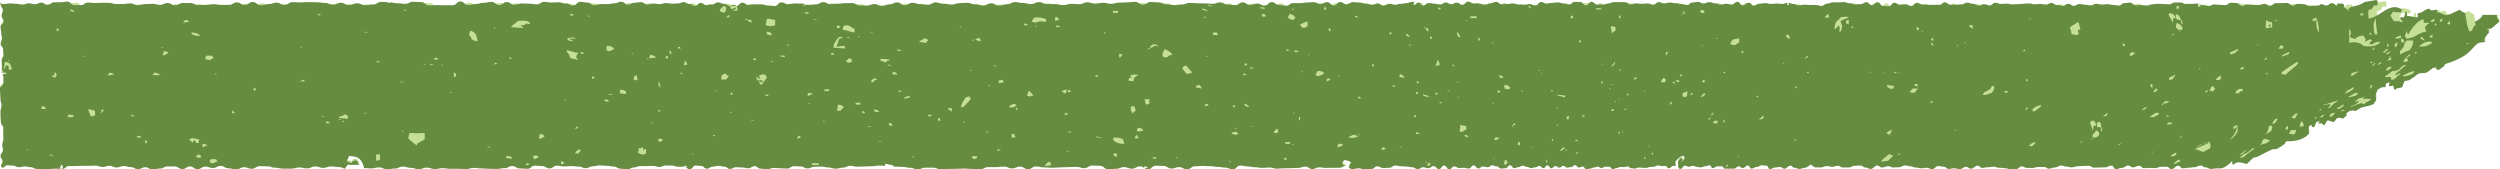 <?xml version="1.0" encoding="UTF-8"?><svg id="Layer_2" xmlns="http://www.w3.org/2000/svg" viewBox="0 0 191.71 12.96"><defs><style>.cls-1{fill:#668c41;}.cls-1,.cls-2,.cls-3{fill-rule:evenodd;stroke-width:0px;}.cls-2{fill:#c5df98;}.cls-3{fill:#333;}</style></defs><g id="Texture_byGhostlyPixels"><path class="cls-2" d="M191.52,1.17s0,0,.01.01c0,.03.02.07.02.1.03.07.09.15.14.21,0,0,0,.01,0,.02,0-.02,0-.01,0,0,0,0,0,.01,0,.02,0,0-.01.01-.02.02-.2.16-.39.32-.58.49-.1.02-.2.04-.33.04v.06c.07,0,.08,0,.11.05.01-.02.01-.01.02-.05.03,0,.05,0,.07,0-.01.01-.03.03-.04.04-.07.06-.06.13-.02.19-.14.13-.26.29-.34.46-.04.07-.02.17.06.21,0,0,.02,0,.03,0,0,0,0,0-.01.01-.15.1-.44.03-.58.13-.33.22-.6.74-1.25,1.08-.26.14-.61.3-.88.39-.12.04-.21.06-.34.11-.14.06-.11.14-.14.18-.17.12-.25.17-.4.29-.14-.02-.27-.08-.19-.19-.09.02-.19.03-.28.05-.13.09-.35.28-.47.34-.23.08-.38,0-.6.08-.11.04-.22.16-.33.24-.15.11-.3.18-.42.27-.04,0-.1.02-.13.03-.11,0-.15.01-.22.05-.12.23-.08.41-.24.48-.11.02-.22.04-.33.06-.06.03-.11.1-.17.13-.05-.1-.09-.15-.1-.34-.11.02-.23.04-.34.06.01-.13,0-.19.06-.32-.12.02-.19.08-.3.11-.03.11-.01.16-.03.27-.42,0-.3.04-.6.19-.23.47-.13.56-.11.76,0,.09-.15.24-.2.34-.2.13-.74.22-.94.27-.15.1-.32.21-.45.27-.09,0-.09-.04-.14-.05-.05-.01-.19.03-.29.03-.43.31-.29.24-.23.34-.04.04-.05.06-.11.1-.07.06-.13.12-.18.16-.18,0-.22-.12-.47-.02-.03.02-.08.08-.09.11-.09.1-.11.12-.18.18-.18-.03-.24-.12-.46-.13-.13.16-.18.24-.22.4-.09-.04-.19-.16-.25-.18-.08.01-.16.02-.24.03.04-.08.06-.12.12-.19-.05,0-.09.01-.14.02-.04.02-.08.05-.12.06-.04.06-.09.16-.08.19-.04.12-.06.13-.1.19-.06-.01-.12-.02-.18-.03,0-.06.01-.11,0-.15,0,0,0-.01-.01-.02,0,0,0,0,0,.02-.08.02-.12.07-.2.1-.03.2-.02.44.03.53-.38.55-1.23.65-1.76.63-.12.11-.06.12-.12.19-.1.12-.51.35-.62.4-.1.03-.2.05-.19,0-.22,0-1,.46-1.29.6-.11.03-.21.05-.32.08,0,0-.45.43-.47.45,0,0-.02.01-.03.02-.31-.03-.66-.3-1.04.06-.07-.03-.11-.17-.05-.31-.08.08-.15.15-.23.22,0,.01-.01.02-.02.03h-.01c-.24.2-.46.34-.7.34h-.12s-.08,0-.14,0c-.22,0-.22.04-.44.04s-.19-.12-.41-.12-.16-.14-.38-.14-.26.13-.48.13-.22.04-.44.04-.22.04-.44.04-.16-.19-.37-.19-.28.25-.49.25-.18-.18-.39-.18-.22.01-.43.01-.24.1-.45.1-.21-.02-.42-.02-.22.02-.43.02-.16-.18-.37-.18-.26.12-.47.12-.16-.14-.37-.14-.28.18-.49.18-.23.09-.44.09-.14-.26-.36-.26-.26.13-.48.13-.22.01-.43.01-.22.01-.43.01-.16-.14-.38-.14-.22.01-.43.01-.23.03-.44.03-.24.08-.46.08-.19-.06-.41-.06-.18-.08-.4-.08-.27.15-.48.15-.23.09-.44.09-.19-.13-.4-.13-.21,0-.43,0-.23.08-.45.08-.21-.01-.42-.01-.18-.11-.39-.11-.26.23-.47.23-.21-.03-.43-.03-.21-.07-.42-.07-.21-.03-.42-.03-.19-.08-.41-.08-.23.04-.44.04-.22.05-.44.05-.16-.17-.37-.17-.28.23-.49.23-.18-.14-.4-.14-.25.18-.46.18-.21-.07-.42-.07-.22.05-.43.05-.18-.17-.39-.17-.19-.05-.41-.05-.27.24-.48.24-.2-.11-.41-.11-.22.04-.43.04-.2-.06-.42-.06-.19-.09-.4-.09-.19-.07-.4-.07-.27.14-.48.14-.22.02-.43.02-.19-.1-.4-.1-.24.1-.46.1-.16-.15-.38-.15-.28.26-.49.26-.2-.11-.41-.11-.17-.15-.38-.15-.22.02-.44.02-.25.13-.47.13-.21,0-.43,0-.17-.13-.39-.13-.24.08-.45.08-.19-.06-.4-.06-.24.1-.45.1-.2,0-.41,0-.15-.15-.34-.16c.01-.03,0,0-.06-.08-.02.03-.02.04-.04.07,0,0-.01.02-.02.03-.13.05-.2.17-.36.17-.2,0-.21.09-.41.09s-.18-.09-.38-.09-.14-.16-.33-.16-.25.23-.44.23-.16-.13-.35-.13-.2.04-.38.04-.2.12-.38.12-.11-.26-.29-.26-.17-.03-.35-.03-.23.13-.4.13-.2.12-.38.12-.1-.23-.28-.23-.23.19-.4.19-.13-.13-.3-.13-.21.18-.38.18-.17,0-.33,0-.17,0-.33,0-.12-.18-.28-.18-.16,0-.32,0-.2.14-.36.14-.09-.22-.24-.22-.19.08-.35.08-.18.08-.34.08-.15-.04-.3-.04-.13-.08-.28-.08-.18.07-.33.07-.13-.08-.28-.08-.21.25-.36.25c-.08,0-.11-.05-.14-.09-.04-.16-.02-.21-.02-.33-.05-.05-.14-.03.17-.41.05.02.1.05.14.07.02.02.03.05.05.07,0,0-.22.2-.23.2.07-.05.15-.09.23-.14.05-.08.08-.12.15-.2-.03-.05-.06-.09-.09-.14.01-.16-.49.14-.68.48.06.14.08.17.02.29-.03-.02-.06-.04-.14-.04-.15,0-.19.19-.34.19s-.11-.17-.26-.17-.15,0-.29,0-.13-.05-.28-.05-.17.1-.32.1-.15.02-.29.02-.15.07-.3.07-.14-.01-.29-.01-.14-.02-.28-.02-.15.08-.3.08-.14-.03-.28-.03-.13-.13-.27-.13-.15.05-.29.05-.14-.01-.28-.01-.15.09-.29.09-.14.07-.29.07-.13-.18-.27-.18-.14,0-.29,0-.15.1-.3.1-.14-.1-.28-.1-.15.06-.29.06-.15.08-.29.08-.14.05-.29.05-.14-.2-.29-.2-.15.07-.3.07-.13-.18-.28-.18-.16.15-.31.15-.15.04-.3.04-.14-.14-.29-.14-.16.14-.31.14-.15-.12-.3-.12-.15.17-.31.17-.15-.22-.3-.22-.16.21-.31.21-.16-.17-.31-.17-.16.11-.32.11-.16.05-.32.05-.16-.09-.32-.09-.16-.09-.32-.09-.16.11-.32.11-.16.08-.32.08-.17-.22-.34-.22-.16.22-.33.22-.17.03-.34.03-.18-.17-.35-.17-.17-.08-.35-.08c-.02,0-.04,0-.05,0,0,0-.02,0-.02,0,0,0,0,0,0,.02-.1.03-.13.13-.27.13-.18,0-.18-.06-.36-.06s-.17.15-.35.15-.19-.23-.37-.23-.17.24-.36.24-.19-.06-.37-.06-.19.02-.37.02-.19-.12-.38-.12-.18.22-.38.22-.2-.29-.4-.29-.19.28-.39.28-.21-.24-.41-.24-.2.16-.4.16-.2-.07-.41-.07-.2.14-.41.14-.21-.14-.42-.14-.21-.05-.43-.05-.22-.03-.44-.03-.22-.05-.44-.05-.22.17-.45.17-.23.02-.46.02-.23-.13-.46-.13-.23.21-.47.21-.24.02-.48.02-.24-.08-.48-.08-.24.06-.49.06c-.17,0-.23-.12-.33-.19.03.01.07.03.1.04v-.14c.05-.07.11-.14.16-.2-.16-.14-.26-.17-.56-.2-.11.25-.23.23-.08.34.09.04.18.08.27.11-.02,0-.04,0-.06,0-.25,0-.25.14-.5.14s-.25,0-.51,0-.26.01-.51.01-.26-.04-.52-.04-.26.13-.53.13-.26-.19-.53-.19-.27.1-.54.1-.27.02-.54.02-.27.01-.55.01-.27.03-.55.03-.28-.09-.55-.09-.28.03-.56.03-.28-.05-.56-.05-.28-.06-.57-.06-.28-.07-.57-.07-.29.29-.57.29-.29-.13-.58-.13-.29-.06-.58-.06-.29-.05-.58-.05-.29-.02-.59-.02-.29.03-.59.03-.3.23-.59.23-.3-.17-.6-.17-.3.11-.6.11-.3-.2-.6-.2-.3-.02-.6-.02-.3.28-.6.28c-.13,0-.21-.04-.27-.09h.28c-.16-.16.02-.06-.29-.14v.13c-.08-.06-.16-.13-.33-.13-.3,0-.3.18-.61.18s-.3-.12-.61-.12-.3.13-.61.13-.31.04-.61.04-.31-.27-.61-.27-.31-.02-.61-.02-.31.2-.61.2-.31-.1-.61-.1-.31.02-.62.02-.31.02-.62.02-.31.03-.62.03-.31-.03-.62-.03-.31-.07-.62-.07-.31.21-.61.21-.31-.2-.61-.2-.31.14-.61.14-.31-.14-.61-.14-.31.04-.61.04-.31,0-.61,0-.31.16-.61.16-.3-.02-.61-.02-.3-.03-.61-.03-.3.02-.6.02-.3.01-.6.01-.3.03-.6.03-.3-.13-.6-.13-.3,0-.59,0-.3.13-.59.13-.3-.12-.59-.12-.29-.07-.59-.07-.29-.02-.58-.02c-.04,0-.07,0-.09,0v-.08c-.09-.02-.19-.05-.28-.07-.12-.02-.25-.05-.37-.07v.14s.03.02.05.03c-.18,0-.22-.03-.46-.03-.29,0-.29.05-.57.05s-.29.02-.57.02-.28.02-.56.02-.28-.07-.56-.07-.28.14-.56.14-.28.08-.55.08-.27-.09-.55-.09-.27-.07-.54-.07-.27.01-.54.01-.27.13-.53.13-.27-.15-.53-.15-.26-.02-.52-.02-.26.18-.52.18-.26-.02-.51-.02-.25-.03-.51-.03-.25.11-.5.11-.25-.05-.49-.05-.25-.19-.49-.19-.24.16-.48.16-.24-.06-.47-.06-.24-.02-.47-.02-.23.13-.46.13-.23-.18-.45-.18-.23-.06-.45-.06-.22.07-.44.07-.22.15-.43.15-.21-.21-.43-.21-.22-.03-.44-.03-.22.28-.44.28c-.17,0-.21-.12-.33-.17.05-.01.09-.03.14-.04-.07-.02-.14-.05-.22-.07v.09s-.03,0-.05,0c-.23,0-.23,0-.46,0s-.23-.09-.46-.09-.23,0-.47,0-.24.11-.48.11-.24-.08-.48-.08-.24.01-.49.01-.25,0-.5,0-.25.11-.5.11-.25.16-.51.16-.26-.07-.51-.07-.26-.16-.52-.16-.26-.06-.53-.06-.26-.03-.53-.03-.27.07-.54.07-.27.14-.54.14-.27-.12-.55-.12-.27-.04-.55-.04-.28.03-.55.03-.28-.06-.56-.06-.28.21-.56.21-.28-.18-.57-.18-.28-.03-.57-.03-.29.24-.57.24-.29-.03-.58-.03-.29-.18-.58-.18-.29.16-.58.16-.29.06-.59.06-.29-.01-.59-.01-.3-.03-.59-.03-.3-.04-.59-.04-.3.09-.6.09-.3-.02-.6-.02-.3,0-.6,0-.3-.05-.6-.05-.3.07-.6.07-.3-.11-.61-.11-.3.12-.61.12-.3-.1-.61-.1-.3-.1-.61-.1-.31.15-.61.15-.31.06-.61.06-.31-.15-.61-.15-.31.08-.61.08c-.28,0-.31-.03-.54-.03-.07-.39-.25-.74-.65-.86-.16-.02-.33-.05-.49-.07-.07.14-.13.27-.2.41.13.05.26.09.39.14.14-.26-.03-.15.39-.2.08.22.09.16.2.34h-.79c-.02-.07-.02-.04-.1,0-.12.12-.19.21-.2.3-.17-.04-.22-.13-.47-.13-.31,0-.31-.05-.61-.05s-.31.11-.61.11-.31-.11-.61-.11-.31.15-.61.15-.31-.07-.61-.07-.31.09-.61.09-.3,0-.61,0-.3-.07-.61-.07-.3-.11-.61-.11-.3-.01-.6-.01-.3.2-.6.2-.3-.12-.6-.12-.3.17-.6.17-.3-.09-.6-.09-.3-.18-.59-.18-.3.16-.59.16-.29-.11-.59-.11-.29.2-.59.2-.29-.21-.58-.21-.29.2-.58.2-.29-.2-.58-.2-.29,0-.57,0-.29.16-.57.16-.28.08-.57.08-.28-.18-.56-.18-.28.15-.56.15-.28-.16-.55-.16-.28-.08-.55-.08-.27.11-.54.11-.27-.13-.54-.13-.27.09-.53.09-.27-.1-.53-.1-.26.01-.52.01-.26,0-.52,0-.26.02-.51.02-.25,0-.51,0-.25.22-.5.22c0,0-.01,0-.02,0,.02-.04.05-.08.07-.13-.03-.07-.05-.14-.08-.2-.03.02-.05.05-.08.07-.03.07-.05.14-.08.2.05.02.09.04.14.06-.2,0-.22-.02-.45-.02-.25,0-.25.03-.49.03s-.24,0-.48,0-.24-.01-.48-.01-.24-.13-.47-.13-.23-.06-.46-.06-.23.06-.45.06-.23-.12-.45-.12-.22-.03-.44-.03-.28.3-.43.15c-.15-.15.07-.22.07-.43s-.16-.22-.16-.43.19-.22.19-.43-.06-.22-.06-.43.09-.22.09-.43c0,0,0-.02,0-.03,0,0,.01,0,.02-.01,0-.02-.01-.03-.02-.06,0-.12-.01-.16-.01-.33,0-.21,0-.21,0-.43s-.18-.22-.18-.43-.03-.21-.03-.43,0-.21,0-.43.08-.22.08-.43-.08-.21-.08-.43-.02-.22-.02-.43-.03-.21-.03-.43.27-.21.27-.43,0-.21,0-.43c0-.11-.04-.16-.07-.21,0,0,.01,0,.02-.02.11-.02.23-.05.35-.07-.15-.1-.29-.11-.44-.06,0-.02,0-.04,0-.07.06-.03.11-.06.17-.08-.05-.02-.11-.04-.16-.06,0-.09.02-.14.02-.29,0-.21-.03-.21-.03-.43s.15-.21.15-.43-.03-.21-.03-.43-.19-.21-.19-.43.1-.21.1-.43-.06-.21-.06-.43-.05-.21-.05-.43.23-.21.23-.43-.15-.21-.15-.43.1-.21.1-.43S-.04.47.11.32c.15-.15.25.13.47.13s.22-.06.45-.06.22-.04.45-.04.23.03.46.03.23.06.47.06.23-.1.47-.1.24.07.48.07.24-.12.49-.12.24.17.49.17.25-.2.5-.2.25,0,.5,0,.25-.05.51-.05.26.27.52.27.26,0,.52,0,.26-.2.53-.2.26.04.53.04.27-.02.54-.02.27,0,.54,0,.27.1.55.1.27-.01.55-.01.28-.04.56-.04.28.13.56.13.28-.08.57-.08.28-.02.57-.02.28.08.57.08.29-.14.57-.14.29.17.58.17.29-.17.58-.17.29,0,.59,0,.29.16.59.16.3-.02.59-.02.3-.05.59-.05.3.05.6.05.3,0,.6,0,.3-.19.6-.19.3.2.6.2.3-.23.61-.23.3.25.61.25.3-.09.61-.09.31-.11.61-.11.31.18.61.18.31-.22.61-.22.31.02.61.02.31-.02.62-.02.31.01.62.01.31.05.62.05.31.14.62.14.31-.15.62-.15.31.18.62.18.31-.14.62-.14.31.14.62.14.31-.05.62-.05.31-.2.62-.2c.25,0,.3.02.47.02,0,.01-.01.03-.02.04h.29v-.03c.18.02.23.08.48.08.31,0,.31.04.61.04s.31-.16.61-.16.31.03.61.03.3.25.61.25.3-.02.61-.02.3.01.6.01.3,0,.6,0,.3-.29.6-.29.3.27.6.27.3-.08.6-.08.3-.09.59-.09.3-.07.59-.07.29.25.59.25.29-.24.58-.24.29.21.58.21.29-.1.58-.1.29.02.57.02.29.05.57.05.28-.19.57-.19.28.05.56.05.28-.02.56-.02.28.1.55.1.28.15.55.15.27-.28.54-.28.27.05.54.05.27.21.53.21.27-.09.53-.09.26,0,.52,0,.26-.06.52-.06.26-.12.51-.12.26.22.51.22.25-.14.5-.14.25-.05.5-.05.25.19.49.19.24-.08.48-.08.24.04.48.04.24-.08.47-.08.23.05.46.05.23-.02.45-.02.23-.1.45-.1.22.14.44.14.22.15.43.15.21-.23.43-.23.22.17.44.17.22-.05.44-.05.22-.16.45-.16.23.11.46.11.23.17.46.17.23,0,.47,0,.24-.26.48-.26.24.18.48.18.24-.05.49-.05.25,0,.5,0,.25.1.5.1.25.03.51.03.26-.28.51-.28.26.14.52.14.26-.06.53-.06.26.01.53.01.27.11.54.11.27-.05.54-.05.27-.17.55-.17.27.16.55.16.28-.04.55-.04.28-.04.56-.04.28-.01.56-.01.28.19.57.19.28,0,.57,0,.29-.11.57-.11.29.14.58.14.29-.12.58-.12.29-.15.58-.15.29.22.59.22.29-.19.59-.19.29.11.59.11.3.04.59.04.3-.18.6-.18.3.11.6.11.3.06.6.06.3-.11.61-.11.3-.03.61-.03.3.13.61.13.3.08.61.08.31-.17.61-.17.31.18.61.18.31-.11.61-.11.31-.16.61-.16.31.07.61.07.31.08.61.08.31-.15.62-.15.31.15.62.15.31,0,.62,0,.31.08.62.08.31-.1.62-.1.31.03.61.03.31-.15.61-.15.31.11.61.11.31-.07.61-.07.31.08.61.08.31-.09.61-.09.31-.02.61-.02.3-.04.61-.04.3.22.61.22.3-.21.6-.21.3.03.6.03.3.15.6.15.3.06.6.06.3-.05.59-.05.3-.12.59-.12.3.03.59.03.29.01.59.01.29.03.58.03.29-.11.58-.11.29.17.58.17.29.04.57.04.29-.21.57-.21.28.2.57.2.28-.11.56-.11.28.17.56.17.28-.28.55-.28.28.22.55.22.27.06.54.06.27-.2.54-.2.27,0,.53,0,.27-.05.53-.05.26-.03.52-.03.26.15.52.15.26-.15.51-.15.25.26.51.26.25-.27.5-.27.25.18.49.18.25-.17.49-.17.24.03.48.03.24.09.48.09.24.09.47.09.23-.11.46-.11.23.17.45.17.23-.14.45-.14.22.07.44.07.22-.07.43-.07.21-.05.43-.05.21-.1.43-.1c.09,0,.14,0,.18,0-.02.06-.04.13-.07.23h.14c.11-.14.1-.15.29-.19.11.07.15.24.32.24.21,0,.21-.19.43-.19s.21.05.43.05.21.07.43.07.21-.16.43-.16.21.13.43.13.21-.12.43-.12.21.17.43.17.21-.25.43-.25.21.14.43.14.21.02.43.02.21.08.43.08.21-.11.43-.11.21-.11.43-.11.21.19.43.19.21-.02.43-.02.21-.05.43-.05.21.08.43.08.21.02.43.02.21-.05.43-.05.21.11.43.11.21-.27.43-.27.21.12.43.12.21-.05.43-.05.21-.04.43-.04.21.08.43.08.21.09.43.09.21-.21.43-.21.21.01.43.01.21.26.43.26.21-.27.43-.27.21.21.43.21.21,0,.43,0,.21-.08.43-.08.21-.11.43-.11.21,0,.43,0,.21.01.43.01.21.17.43.17.21-.08.43-.08.21.03.43.03.21-.03.43-.03.21.1.43.1.21-.2.43-.2.21.1.43.1.21-.07.43-.07.21.05.43.05.21.07.43.07.21.08.43.08.21-.2.43-.2.21-.05.43-.05.21.13.43.13.21-.11.43-.11.21.09.43.09.21.11.43.11.21-.07.43-.07.21.05.43.05.21-.2.43-.2.21.27.43.27.21-.2.43-.2.21.22.43.22.21-.15.43-.15.21-.04.43-.04.21.06.43.06.21-.03.43-.03.21.03.43.03c.2,0,.21-.08.39-.09v.18h.14c-.02-.06-.04-.12-.06-.18.18,0,.19.09.39.09.21,0,.21.11.43.11s.21-.05.43-.05.21.02.43.02.21,0,.43,0,.21.07.43.07.21-.17.43-.17.21-.1.43-.1.21,0,.43,0,.21-.02.43-.02.21.09.43.09.21.09.43.09.21-.02.43-.02.21-.15.43-.15.21.23.43.23.21-.23.43-.23.21.29.43.29.21.02.43.02.21-.27.43-.27.21.15.43.15.21-.03.43-.03.21.13.43.13.21-.24.43-.24.21.12.43.12.21.03.43.03.21,0,.43,0,.21,0,.43,0,.21-.19.43-.19.21.18.43.18.21,0,.43,0,.21-.03.43-.03.21-.13.43-.13.21.09.43.09.21.14.43.14.21-.11.43-.11.21.09.43.09.21-.2.43-.2.21.09.43.09.21-.02.43-.02.21.06.43.06.21-.02.43-.02.21-.03.43-.03.21-.03.43-.03.21.07.43.07.21-.03.43-.03.21.05.43.05.21-.12.43-.12.21.16.43.16.21.06.43.06.21-.16.43-.16.21.16.43.16.21-.14.43-.14.21.05.43.05.21.06.43.06.21-.13.43-.13.21.06.43.06.21-.03.43-.03.21.06.43.06.21.05.43.05.21-.19.43-.19.21-.04.43-.04.21.21.43.21.21-.02.43-.02.21.03.43.03.21-.09.43-.09.21-.04.43-.04.21.02.43.02.21.02.43.02.21-.14.43-.14.21,0,.43,0,.21.13.43.13.21-.02.43-.02.21-.03.43-.03.21.13.43.13.21.07.43.07.21-.13.43-.13.21.03.43.03.21.02.43.02.21-.18.43-.18.21.02.43.02.21.22.43.22.21-.11.43-.11.21.03.43.03.21.01.43.01.21-.08.43-.08.21.14.43.14.21-.2.43-.2.21,0,.43,0,.21-.01.43-.01.21.2.43.2.21-.14.43-.14.21.03.43.03.21.15.43.15.21-.03.43-.03c.06,0,.11-.01.15-.03.02,0,.04.02.06.03.07-.02.14-.05.2-.07v-.06s.01,0,.02,0c.21,0,.21.11.43.11s.21-.18.43-.18c.2,0,.21.16.39.18v-.09s.04-.04.06-.06h.32s0,0,0,0c.04,0,.07,0,.11.05.1.1.08.16.03.25.18.05.33.19.38.37-.01-.09-.02-.17-.04-.19.02-.21.45-.26.65-.32.21-.06.43-.15.6-.27.07-.01.14-.03.21-.04.24-.04.48-.09.71-.12.03.03.07.07.1.11-.02.12-.04.24-.04.31h-.27c-.08.22-.13.31-.4.34-.04.22,0,.42,0,.66.61-.09.99-.53,1.49-.74.39-.17.7-.19,1.03.03,0,.03.01.06.03.08-.01.07-.04.1-.06.16-.13,0-.5-.01-.58-.06-.11.06-.1.21-.23.26.05.2.18.32.27.48.18,0,.41-.04.52.06h.15c-.05-.09-.11-.19-.19-.24,0-.09.03-.09.06-.15.06,0,.11.02.15.05.12-.03.18-.32.18-.47h.08c.03.11.07.2.06.34.33,0,.52.11.81.13v-.34c.28,0,.4-.14.57-.24.07-.04.16-.05.23-.1.16,0,.13.06.21.13,0,0,.38-.04.42-.06.04,0,.04,0,.06.02v.19c.28-.02.41.18.68.21.23.03.55-.19.71-.26.11-.05.23-.07.32-.15.09.02.11.09.18.13.09.04.17.09.26.13.05.32.11.64.16.95.04.15.13.31.16.45.29-.01.22-.18.32-.36.03-.05.11-.07.15-.11.02-.03-.02-.17-.05-.21.02-.12.14-.14.23-.19.13-.09.32-.24.37-.4h1.11s.02.02.03.03Z"/><path class="cls-1" d="M170.57,4.58s-.05.04-.09.06h-.11s.05-.04.09-.06h.11Z"/><path class="cls-1" d="M165.9,5.32h-.11s.05-.04.09-.06h.11s-.05.04-.09.06Z"/><path class="cls-1" d="M165.17,5.68s.04.02.06.03c0,0,0,0-.02.02h-.1s.03-.03.05-.05Z"/><path class="cls-3" d="M188.46,2.99c.05-.04.01-.02.1-.05-.05.04-.01.02-.1.05Z"/><path class="cls-3" d="M168.18,2.69c-.07.06-.09.07-.2.1.07-.06.09-.07.2-.1Z"/><path class="cls-1" d="M174.11,2.03h-.14v-.14h.14v.14Z"/><path class="cls-1" d="M191.49,1.14h-1.11c-.05.16-.24.32-.37.4-.08.06-.21.07-.23.19.03.04.07.18.05.21-.04.04-.12.06-.15.11-.1.18-.04.34-.32.36-.04-.15-.12-.3-.16-.45-.05-.32-.11-.64-.16-.95-.09-.04-.17-.09-.26-.13-.06-.04-.08-.11-.18-.13-.09.07-.21.1-.32.15-.17.07-.48.28-.71.26-.26-.03-.4-.23-.68-.21v-.19s-.03-.01-.06-.02c-.04.03-.42.06-.42.06-.08-.07-.05-.13-.21-.13-.07.05-.16.05-.23.1-.17.11-.29.23-.57.24v.34c-.29-.02-.48-.12-.81-.13,0-.14-.04-.23-.06-.34h-.08c0,.15-.05.44-.18.47-.04-.03-.09-.04-.15-.05-.03.05-.06.06-.06.15.08.05.14.16.19.24h-.15c-.11-.1-.33-.07-.52-.06-.09-.16-.23-.28-.27-.48.13-.05.12-.2.23-.26.08.05.45.06.58.06.02-.06.05-.09.06-.16-.02-.02-.02-.05-.03-.08-.34-.22-.64-.2-1.03-.03-.49.22-.88.66-1.49.74,0-.24-.04-.44,0-.66.27-.03.32-.12.4-.34h.27c0-.06.02-.19.04-.31-.03-.04-.06-.07-.1-.11-.24.03-.48.08-.71.12-.07.01-.14.03-.21.04-.17.12-.39.21-.6.27-.19.06-.63.11-.65.32.01.02.03.1.04.19-.05-.18-.19-.32-.38-.37.04-.09.06-.16-.03-.25-.04-.04-.08-.05-.11-.05,0,0,0,0,0,0h-.32s-.04.04-.06.06v.09c-.17-.02-.19-.18-.39-.18-.21,0-.21.18-.43.18s-.21-.11-.43-.11c0,0-.01,0-.02,0v.06c-.07.02-.14.05-.2.07-.02,0-.04-.02-.06-.03-.04.02-.08.03-.15.03-.21,0-.21.03-.43.03s-.21-.15-.43-.15-.21-.03-.43-.03-.21.14-.43.14-.21-.2-.43-.2-.21.01-.43.01-.21,0-.43,0-.21.2-.43.2-.21-.14-.43-.14-.21.08-.43.08-.21-.01-.43-.01-.21-.03-.43-.03-.21.11-.43.11-.21-.22-.43-.22-.21-.02-.43-.02-.21.18-.43.18-.21-.02-.43-.02-.21-.03-.43-.03-.21.13-.43.13-.21-.07-.43-.07-.21-.13-.43-.13-.21.03-.43.03-.21.02-.43.02-.21-.13-.43-.13-.21,0-.43,0-.21.14-.43.14-.21-.02-.43-.02-.21-.02-.43-.02-.21.04-.43.04-.21.09-.43.09-.21-.03-.43-.03-.21.02-.43.02-.21-.21-.43-.21-.21.04-.43.04-.21.19-.43.19-.21-.05-.43-.05-.21-.06-.43-.06-.21.03-.43.03-.21-.06-.43-.06-.21.13-.43.13-.21-.06-.43-.06-.21-.05-.43-.05-.21.14-.43.14-.21-.16-.43-.16-.21.16-.43.16-.21-.06-.43-.06-.21-.16-.43-.16-.21.12-.43.12-.21-.05-.43-.05-.21.03-.43.03-.21-.07-.43-.07-.21.03-.43.03-.21.03-.43.03-.21.02-.43.02-.21-.06-.43-.06-.21.02-.43.02-.21-.09-.43-.09-.21.2-.43.2-.21-.09-.43-.09-.21.11-.43.11-.21-.14-.43-.14-.21-.09-.43-.09-.21.13-.43.13-.21.03-.43.03-.21,0-.43,0-.21-.18-.43-.18-.21.19-.43.19-.21,0-.43,0-.21,0-.43,0-.21-.03-.43-.03-.21-.12-.43-.12-.21.24-.43.24-.21-.13-.43-.13-.21.03-.43.03-.21-.15-.43-.15-.21.27-.43.27-.21-.02-.43-.02-.21-.29-.43-.29-.21.23-.43.23-.21-.23-.43-.23-.21.15-.43.15-.21.02-.43.02-.21-.09-.43-.09-.21-.09-.43-.09-.21.02-.43.02-.21,0-.43,0-.21.1-.43.1-.21.17-.43.17-.21-.07-.43-.07-.21,0-.43,0-.21-.02-.43-.02-.21.05-.43.05-.21-.11-.43-.11c-.2,0-.21-.08-.39-.09.02.06.04.12.06.18h-.14v-.18c-.17.01-.19.09-.39.09-.21,0-.21-.03-.43-.03s-.21.03-.43.03-.21-.06-.43-.06-.21.04-.43.04-.21.15-.43.15-.21-.22-.43-.22-.21.2-.43.2-.21-.27-.43-.27-.21.2-.43.2-.21-.05-.43-.05-.21.07-.43.07-.21-.11-.43-.11-.21-.09-.43-.09-.21.11-.43.11-.21-.13-.43-.13-.21.05-.43.05-.21.2-.43.2-.21-.08-.43-.08-.21-.07-.43-.07-.21-.05-.43-.05-.21.07-.43.07-.21-.1-.43-.1-.21.2-.43.2-.21-.1-.43-.1-.21.03-.43.03-.21-.03-.43-.03-.21.08-.43.08-.21-.17-.43-.17-.21-.01-.43-.01-.21,0-.43,0-.21.11-.43.11-.21.08-.43.08-.21,0-.43,0-.21-.21-.43-.21-.21.27-.43.27-.21-.26-.43-.26-.21-.01-.43-.01-.21.21-.43.21-.21-.09-.43-.09-.21-.08-.43-.08-.21.04-.43.04-.21.05-.43.05-.21-.12-.43-.12-.21.27-.43.27-.21-.11-.43-.11-.21.05-.43.05-.21-.02-.43-.02-.21-.08-.43-.08-.21.05-.43.05-.21.02-.43.02-.21-.19-.43-.19-.21.11-.43.11-.21.11-.43.11-.21-.08-.43-.08-.21-.02-.43-.02-.21-.14-.43-.14-.21.25-.43.25-.21-.17-.43-.17-.21.12-.43.12-.21-.13-.43-.13-.21.16-.43.16-.21-.07-.43-.07-.21-.05-.43-.05-.21.19-.43.19c-.17,0-.2-.17-.32-.24-.18.04-.17.05-.29.19h-.14c.02-.09.04-.17.07-.23-.04,0-.1,0-.18,0-.21,0-.21.1-.43.1s-.21.05-.43.05-.21.07-.43.07-.22-.07-.44-.07-.22.14-.45.14-.23-.17-.45-.17-.23.11-.46.11-.23-.09-.47-.09-.24-.09-.48-.09-.24-.03-.48-.03-.24.17-.49.17-.25-.18-.49-.18-.25.27-.5.27-.25-.26-.51-.26-.25.15-.51.15-.26-.15-.52-.15-.26.03-.52.03-.26.05-.53.05-.27,0-.53,0-.27.2-.54.2-.27-.06-.54-.06-.27-.22-.55-.22-.28.28-.55.28-.28-.17-.56-.17-.28.11-.56.11-.28-.2-.57-.2-.28.21-.57.21-.29-.04-.57-.04-.29-.17-.58-.17-.29.11-.58.11-.29-.03-.58-.03-.29-.01-.59-.01-.29-.03-.59-.03-.3.12-.59.12-.3.05-.59.05-.3-.06-.6-.06-.3-.15-.6-.15-.3-.03-.6-.03-.3.21-.6.21-.3-.22-.61-.22-.3.04-.61.04-.3.02-.61.02-.31.09-.61.09-.31-.08-.61-.08-.31.07-.61.07-.31-.11-.61-.11-.31.15-.61.15-.31-.03-.61-.03-.31.1-.62.1-.31-.08-.62-.08-.31,0-.62,0-.31-.15-.62-.15-.31.15-.62.15-.31-.08-.61-.08-.31-.07-.61-.07-.31.16-.61.16-.31.11-.61.11-.31-.18-.61-.18-.31.17-.61.17-.31-.08-.61-.08-.3-.13-.61-.13-.3.03-.61.03-.3.11-.61.11-.3-.06-.6-.06-.3-.11-.6-.11-.3.18-.6.18-.3-.04-.59-.04-.3-.11-.59-.11-.3.19-.59.19-.29-.22-.59-.22-.29.15-.58.15-.29.12-.58.12-.29-.14-.58-.14-.29.11-.57.11-.29,0-.57,0-.28-.19-.57-.19-.28.01-.56.01-.28.04-.56.04-.28.04-.55.04-.28-.16-.55-.16-.27.17-.55.17-.27.05-.54.05-.27-.11-.54-.11-.27-.01-.53-.01-.26.06-.53.06-.26-.14-.52-.14-.26.28-.51.28-.26-.03-.51-.03-.25-.1-.5-.1-.25,0-.5,0-.25.05-.49.05-.24-.18-.48-.18-.24.26-.48.26-.24,0-.47,0-.23-.17-.46-.17-.23-.11-.46-.11-.23.16-.45.16-.22.05-.44.05-.22-.17-.44-.17-.21.23-.43.23-.21-.15-.43-.15-.22-.14-.44-.14-.22.1-.45.1-.23.02-.45.02-.23-.05-.46-.05-.23.08-.47.08-.24-.04-.48-.04-.24.08-.48.08-.24-.19-.49-.19-.25.05-.5.05-.25.14-.5.14-.25-.22-.51-.22-.26.12-.51.12-.26.06-.52.06-.26,0-.52,0-.26.09-.53.09-.27-.21-.53-.21-.27-.05-.54-.05-.27.28-.54.28-.27-.15-.55-.15-.28-.1-.55-.1-.28.02-.56.02-.28-.05-.56-.05-.28.19-.57.19-.28-.05-.57-.05-.29-.02-.57-.02-.29.1-.58.1-.29-.21-.58-.21-.29.24-.58.24-.29-.25-.59-.25-.29.07-.59.07-.3.09-.59.09-.3.08-.6.08-.3-.27-.6-.27-.3.29-.6.29-.3,0-.6,0-.3-.01-.6-.01-.3.02-.61.02-.3-.25-.61-.25-.31-.03-.61-.03-.31.16-.61.16-.31-.04-.61-.04c-.25,0-.3-.06-.48-.08v.03h-.29s.01-.03.02-.04c-.17,0-.22-.02-.47-.02-.31,0-.31.2-.62.2s-.31.05-.62.05-.31-.14-.62-.14-.31.14-.62.14-.31-.18-.62-.18-.31.15-.62.15-.31-.14-.62-.14-.31-.05-.62-.05-.31-.01-.62-.01-.31.02-.62.02-.31-.02-.61-.02-.31.22-.61.22-.31-.18-.61-.18-.31.11-.61.11-.31.09-.61.09-.3-.25-.61-.25-.3.23-.61.23-.3-.2-.6-.2-.3.19-.6.19-.3,0-.6,0-.3-.05-.6-.05-.3.05-.59.05-.3.02-.59.02-.3-.16-.59-.16-.29,0-.59,0-.29.17-.58.17-.29-.17-.58-.17-.29.14-.57.14-.29-.08-.57-.08-.29.02-.57.02-.28.08-.57.08-.28-.13-.56-.13-.28.04-.56.04-.28.01-.55.01-.27-.1-.55-.1-.27,0-.54,0-.27.02-.54.02-.27-.04-.53-.04-.27.2-.53.2-.26,0-.52,0-.26-.27-.52-.27-.26.05-.51.05-.25,0-.5,0-.25.2-.5.2-.25-.17-.49-.17-.24.12-.49.12-.24-.07-.48-.07-.24.1-.47.1-.23-.06-.47-.06-.23-.03-.46-.03-.23.04-.45.04-.22.06-.45.06S.26.16.11.32c-.15.15.11.25.11.46s-.1.21-.1.43.15.21.15.43-.23.21-.23.43.05.21.05.43.06.21.06.43-.1.21-.1.43.19.21.19.43.03.21.03.43-.15.21-.15.43.03.21.03.43c0,.16-.02.2-.02.29.05.02.11.04.16.06-.06.03-.11.06-.17.08,0,.02,0,.05,0,.07.15-.05.29-.04.44.06-.12.02-.23.05-.35.07,0,0-.02,0-.02.02.04.05.07.11.07.21,0,.21,0,.21,0,.43s-.27.22-.27.43.03.21.03.43.02.21.02.43.08.21.08.43-.08.22-.08.43,0,.21,0,.43.03.21.03.43.18.22.18.43,0,.21,0,.43c0,.18,0,.21.01.33,0,.02.01.03.02.06,0,0-.01,0-.02.01,0,0,0,.02,0,.03,0,.22-.09.22-.09.43s.06.22.06.43-.19.22-.19.43.16.22.16.43-.22.28-.07.43c.15.15.22-.15.43-.15s.22.03.44.03.22.12.45.12.23-.06.45-.06.23.06.46.06.23.13.47.13.24.01.48.01.24,0,.48,0,.24-.03.49-.03c.23,0,.25.02.45.02-.05-.02-.09-.04-.14-.06.03-.07.05-.14.08-.2.03-.02.05-.05.08-.07.03.07.05.14.08.2-.02.04-.05.08-.07.13,0,0,.01,0,.02,0,.25,0,.25-.22.5-.22s.25,0,.51,0,.25-.02.51-.02.26,0,.52,0,.26-.01.52-.01.26.1.53.1.27-.09.53-.09.27.13.54.13.27-.11.54-.11.27.08.55.08.28.16.55.16.28-.15.56-.15.28.18.56.18.28-.08.57-.08.28-.16.57-.16.29,0,.57,0,.29.2.58.2.29-.2.58-.2.29.21.58.21.29-.2.59-.2.29.11.59.11.29-.16.59-.16.3.18.59.18.3.09.6.09.3-.17.6-.17.3.12.6.12.3-.2.6-.2.3.01.6.01.3.11.61.11.3.07.61.07.3,0,.61,0,.3-.09.61-.09.31.07.61.07.31-.15.61-.15.31.11.61.11.31-.11.61-.11.31.05.61.05c.25,0,.3.1.47.13.02-.09.08-.18.2-.3.08-.04.08-.07.1,0h.79c-.1-.18-.12-.12-.2-.34-.42.06-.25-.05-.39.2-.13-.05-.26-.09-.39-.14.07-.14.13-.27.2-.41.16.02.33.05.49.07.4.13.57.47.65.86.24,0,.26.03.54.03.31,0,.31-.08.61-.08s.31.15.61.15.31-.06.61-.06.31-.15.61-.15.31.1.61.1.3.1.61.1.3-.12.61-.12.3.11.61.11.3-.07.6-.07.3.05.6.05.3,0,.6,0,.3.02.6.02.3-.09.6-.09.3.04.59.04.3.03.59.03.3.01.59.01.29-.06.59-.06.29-.16.58-.16.29.18.58.18.29.03.58.03.29-.24.57-.24.29.03.57.03.28.18.57.18.28-.21.56-.21.28.06.56.06.28-.03.55-.03.28.04.55.04.27.12.55.12.27-.14.54-.14.27-.07.54-.07.27.03.53.03.26.06.53.06.26.16.52.16.26.07.51.07.26-.16.51-.16.25-.11.5-.11.25,0,.5,0,.25-.01.49-.01.24.08.48.08.24-.11.48-.11.24,0,.47,0,.23.09.46.09.23,0,.46,0c.02,0,.03,0,.05,0v-.09c.07.02.14.05.22.07-.05.01-.09.03-.14.04.11.05.15.17.33.17.22,0,.22-.28.44-.28s.22.03.44.03.21.21.43.21.21-.15.43-.15.22-.07.44-.07.22.06.45.06.23.18.45.18.23-.13.46-.13.23.02.47.02.24.06.47.06.24-.16.48-.16.24.19.49.19.25.05.49.05.25-.11.5-.11.25.03.51.03.25.02.51.02.26-.18.52-.18.26.02.52.02.26.15.53.15.27-.13.53-.13.27-.01.54-.01.27.07.54.07.27.09.55.09.27-.08.55-.08.28-.14.56-.14.28.07.56.07.28-.02.56-.02.28-.02.57-.02.29-.05.57-.05c.24,0,.28.02.46.03-.02-.01-.03-.02-.05-.03v-.14c.12.02.25.05.37.07.09.02.19.05.28.07v.08s.06,0,.09,0c.29,0,.29.02.58.02s.29.07.59.07.29.12.59.12.3-.13.59-.13.3,0,.59,0,.3.13.6.13.3-.03.6-.03.3-.01.6-.01.3-.02.6-.02.3.03.61.03.3.02.61.02.3-.16.61-.16.31,0,.61,0,.31-.04.61-.04.31.14.61.14.31-.14.61-.14.31.2.61.2.31-.21.61-.21.31.07.62.07.31.03.62.03.31-.03.62-.03.31-.02.62-.02.31-.02.62-.02.31.1.61.1.31-.2.61-.2.31.02.61.02.31.27.61.27.31-.04.61-.04.31-.13.61-.13.3.12.61.12.3-.18.61-.18c.17,0,.24.07.33.13v-.13c.31.08.13-.03.29.14h-.28c.07.05.14.09.27.09.3,0,.3-.28.6-.28s.3.02.6.02.3.2.6.2.3-.11.6-.11.3.17.6.17.3-.23.59-.23.3-.03.59-.03.29.02.59.02.29.05.58.05.29.06.58.06.29.13.58.13.29-.29.57-.29.29.07.57.07.28.06.57.06.28.05.56.05.28-.03.56-.03.28.09.55.09.28-.03.55-.03.27-.01.55-.01.27-.02.54-.02.27-.1.54-.1.27.19.53.19.26-.13.53-.13.26.04.52.04.26-.01.51-.01.26,0,.51,0,.25-.14.5-.14c.02,0,.04,0,.06,0-.09-.04-.18-.08-.27-.11-.15-.12-.03-.09.08-.34.3.04.4.06.56.2-.05.07-.11.14-.16.2v.14s-.07-.03-.1-.04c.1.07.15.19.33.19.25,0,.25-.06.49-.06s.24.08.48.08.24-.02.48-.02.24-.21.47-.21.23.13.46.13.23-.02.46-.02.23-.17.45-.17.22.05.44.05.22.03.44.03.22.05.43.05.21.14.42.14.21-.14.41-.14.21.07.41.07.2-.16.4-.16.21.24.41.24.19-.28.39-.28.21.29.4.29.18-.22.38-.22.2.12.38.12.19-.02.37-.02.19.06.37.06.17-.24.36-.24.19.23.37.23.17-.15.35-.15.18.06.36.06c.15,0,.17-.09.27-.13,0,0,0,0,0-.02,0,0,.02,0,.02,0,.02,0,.03,0,.05,0,.17,0,.18.08.35.08s.18.17.35.17.17-.03.34-.03.16-.22.33-.22.17.22.34.22.16-.08.32-.08.16-.11.32-.11.16.09.32.09.16.09.32.09.16-.05.32-.05.16-.11.32-.11.16.17.31.17.16-.21.31-.21.15.22.3.22.15-.17.31-.17.15.12.3.12.16-.14.31-.14.14.14.29.14.15-.04.3-.04.16-.15.31-.15.13.18.28.18.15-.07.3-.07.14.2.29.2.14-.05.29-.05.15-.08.29-.08.15-.06.29-.06.14.1.28.1.15-.1.3-.1.14,0,.29,0,.13.18.27.18.14-.07.29-.07.15-.09.29-.09.14.01.28.01.15-.05.29-.05.13.13.27.13.14.03.28.03.15-.08.3-.08.14.02.28.02.14.01.29.01.15-.07.3-.07.15-.02.29-.02.17-.1.32-.1.13.05.28.05.15,0,.29,0,.11.17.26.17.19-.19.34-.19c.08,0,.11.02.14.04.07-.11.04-.14-.02-.29.19-.34.69-.64.68-.48.03.05.06.09.09.14-.06.08-.09.12-.15.2-.08.05-.15.09-.23.14,0,0,.23-.2.23-.2-.02-.02-.03-.05-.05-.07-.05-.02-.1-.05-.14-.07-.3.38-.21.36-.17.41,0,.12-.02.17.02.33.03.04.06.09.14.09.15,0,.2-.25.36-.25s.13.08.28.08.18-.07.33-.07.13.08.28.08.14.04.3.04.18-.08.34-.08.19-.08.35-.08.09.22.24.22.2-.14.36-.14.16,0,.32,0,.12.18.28.18.16,0,.33,0,.16,0,.33,0,.21-.18.38-.18.13.13.3.13.23-.19.4-.19.1.23.28.23.2-.12.38-.12.23-.13.4-.13.17.03.35.03.11.26.29.26.2-.12.38-.12.19-.04.38-.04.16.13.35.13.25-.23.44-.23.14.16.33.16.18.09.38.09.21-.09.41-.09c.16,0,.23-.12.36-.17,0,0,.01-.02.02-.03.01-.03.02-.04.04-.07.05.08.07.05.06.08.19,0,.14.16.34.16s.2,0,.41,0,.24-.1.45-.1.19.06.4.06.24-.08.45-.08.17.13.39.13.21,0,.43,0,.25-.13.47-.13.22-.02.44-.02.17.15.38.15.2.11.41.11.28-.26.49-.26.16.15.38.15.24-.1.46-.1.19.1.4.1.22-.02.43-.02.27-.14.48-.14.19.07.4.07.19.09.4.09.2.06.42.06.22-.04.43-.04.2.11.41.11.27-.24.48-.24.19.05.41.05.18.17.39.17.22-.05.43-.05.21.07.42.07.25-.18.46-.18.18.14.4.14.28-.23.49-.23.16.17.37.17.22-.05.44-.05.23-.04.44-.04.19.08.41.08.21.03.42.03.21.07.42.07.21.03.43.03.26-.23.47-.23.18.11.39.11.21.01.42.01.23-.08.45-.08.21,0,.43,0,.19.13.4.13.23-.09.44-.09.27-.15.48-.15.18.08.4.08.19.06.41.06.24-.08.46-.08.23-.03.44-.03.22-.01.43-.01.16.14.38.14.22-.01.43-.01.22-.01.43-.01.26-.13.48-.13.14.26.36.26.23-.09.44-.09.28-.18.49-.18.16.14.37.14.26-.12.47-.12.16.18.37.18.22-.02.43-.02.21.02.42.02.24-.1.45-.1.22-.01.43-.01.18.18.39.18.28-.25.49-.25.16.19.37.19.22-.04.44-.04.22-.04.44-.04.26-.13.48-.13.16.14.38.14.19.12.41.12.22-.04.44-.04c.07,0,.11,0,.14,0h.12c.24,0,.46-.14.7-.34h.01s.01-.02.02-.03c.08-.07.15-.14.23-.22-.06.14-.02.28.05.31.38-.36.73-.1,1.04-.06,0,0,.02-.01.03-.02.02-.02.46-.45.47-.45.11-.03.21-.05.32-.08.29-.14,1.07-.59,1.29-.6,0,.05.1.03.19,0,.11-.05.51-.29.62-.4.07-.07,0-.08.12-.19.53.02,1.38-.08,1.76-.63-.06-.09-.06-.33-.03-.53.08-.02.12-.07.2-.1,0,0,0,0,0-.02,0,0,0,.01.01.02.01.04,0,.08,0,.15.06.01.12.02.18.03.04-.06.06-.07.1-.19-.01-.04.04-.13.08-.19.04-.02.08-.04.12-.06.05,0,.09-.01.14-.02-.06.08-.08.12-.12.19.08-.01.16-.02.24-.03.06.02.16.13.25.18.04-.16.09-.24.22-.4.21,0,.28.1.46.13.07-.05.1-.08.18-.18,0-.03.06-.09.09-.11.25-.11.29.01.47.02.05-.04.12-.1.18-.16.06-.04.07-.05.11-.1-.06-.1-.2-.03.23-.34.1,0,.23-.04.29-.03.05.01.05.05.14.05.13-.07.29-.18.45-.27.19-.05.74-.14.94-.27.04-.1.2-.25.2-.34-.02-.2-.12-.29.11-.76.3-.15.18-.2.6-.19.02-.11,0-.16.03-.27.1-.03.18-.09.3-.11-.06.13-.05.19-.06.32.12-.02.23-.04.34-.06.02.19.05.24.1.34.06-.03.11-.1.17-.13.11-.02.22-.04.33-.06.16-.07.12-.26.24-.48.08-.04.12-.05.22-.05.03-.02.1-.03.13-.03.12-.09.27-.16.42-.27.11-.08.21-.2.33-.24.22-.08.37,0,.6-.08.12-.06.34-.25.47-.34.09-.02.19-.03.28-.05-.09.12.04.17.19.19.16-.12.24-.17.4-.29.03-.03,0-.12.14-.18.12-.06.22-.07.34-.11.26-.09.62-.25.88-.39.64-.35.92-.86,1.25-1.08.14-.09.44-.03.58-.13,0,0,0,0,.01-.01-.01,0-.02,0-.03,0-.08-.04-.09-.14-.06-.21.09-.17.2-.33.34-.46-.04-.05-.05-.13.02-.19.02-.01.03-.03.04-.04-.02,0-.05,0-.07,0,0,.03,0,.03-.02.05-.03-.04-.04-.05-.11-.05v-.06c.13,0,.23-.02.33-.04.19-.17.38-.33.58-.49,0,0,.01-.01.02-.02,0,0,0-.01,0-.02,0-.02,0-.02,0,0,0,0,0-.01,0-.02-.05-.07-.11-.15-.14-.21,0-.03-.02-.07-.02-.1,0,0,0,0-.01-.01-.01-.01-.02-.02-.03-.03ZM.7,4.74s-.05-.09-.07-.14h.07v.14ZM.91,5.29c-.36.16-.16.09-.28-.27h-.14c-.12.13-.06.12-.14.2v.07h-.07c.04-.31.09-.26.07-.48.02-.02.05-.05.07-.07.39.08.38.2.49.55ZM2.14,11.57s-.05-.09-.07-.14h.07v.14ZM3.5,8.36h-.38s.05-.05.08-.07v-.14c.33.06.2-.05.31.2ZM4.12,11.98c-.08-.02-.16-.05-.23-.07h-.08v-.07c.24.05.18.02.31.14ZM4.2,5.63v-.14c.05.09.1.18.16.27-.05.07-.1.14-.16.2-.05-.02-.1-.05-.16-.07-.03-.03-.05-.04-.08-.07.12-.03.02-.05.16,0,.03-.07.05-.14.08-.2ZM4.52,2.35h-.24s.05-.05.08-.07v-.14c.18.12.07-.02.16.2ZM5.64,8.84v.14h-.49s.05-.05.08-.07v-.14c.13.02.27.05.4.07ZM5.72.92c-.11-.02-.22-.05-.32-.07v-.14c.24.08.2.03.32.2ZM6.54,4.33h-.17c.07-.12.02-.06.17,0ZM7.3,8.84c-.21.08-.17.08-.34.07-.06-.14-.11-.27-.17-.41v-.14c.17.05.33.09.5.14v.34ZM7.97,8.5c-.19.1-.05-.02-.17.14h-.08c.03-.07.06-.14.08-.2v-.07c.19.1.05-.02.17.14ZM8.75,5.7c-.12.02-.23.05-.34.07h-.17c.06-.07.11-.14.17-.2.27.05.2.02.34.14ZM10.32,8.91h-.27c.11-.19.07-.14.27,0ZM10.85,10.54h-.36v-.07c.06-.02.12-.05.18-.07.2.1.05-.02.18.14ZM11.3,10.95c-.25.1-.14.02-.18-.2h.09c.03.07.06.14.09.2ZM12.3,5.76h-.63s.06-.05.09-.07c.03-.05.06-.09.09-.14.22.06.3.1.45.2ZM12.57,3.65h-.18v-.07c.06.02.12.05.18.07ZM12.93,4.06c-.19.09-.22.14-.46.2.03-.11.06-.23.09-.34.28.05.21.02.37.14ZM14.5,1.67c-.16.02-.31.05-.46.07.09-.15.05-.11.19-.2.08-.02.05-.06.09,0,.21.1.05-.02.19.14ZM14.69,10.61c.12-.05.26.04.56.07v.27c-.33.02-.2.08-.28-.2-.22.12-.09-.02-.19.2-.09-.08-.2-.19-.28-.27.06-.02.12-.05.19-.07ZM15.34,2.76c-.39-.02-.43-.05-.65-.14v-.14c.12.02.25.05.37.07.21.09.16.07.28.2ZM15.44,11.98s-.06.09-.09.14c-.09-.02-.19-.05-.28-.07-.12-.09.03-.03.09-.2.3.08.12-.03.28.14ZM15.53,11.16v-.14c.29.05.21.02.38.14-.3.08-.12-.03-.28.14-.03-.02-.06-.05-.09-.07-.02-.06-.08-.04,0-.07ZM16.38,4.47c-.21.07-.15.03-.28.14-.13-.02-.25-.05-.38-.07.03-.09.06-.18.09-.27.45,0,.43-.06.57.2ZM16.67,5.7h-.19v-.07c.06.02.13.05.19.07ZM16.67,12.39c-.13.05-.25.09-.38.14-.06-.02-.13-.05-.19-.07v-.2c.06-.02.13-.05.19-.07.4.06.24-.05.38.2ZM18,8.63c-.06.13-.31.04-.19-.14.06.05.13.09.19.14ZM19.64,6.92h-.19v-.2c.23.12.09-.02.19.2ZM23.14,3.72s-.07-.09-.1-.14h.1v.14ZM23.34,6.24h-.39c.13-.05.26-.09.39-.14v.14ZM24.61,1.12c-.14.18-.29-.07-.29-.07.1.02.2.05.29.07ZM24.91,8.97h-.2v-.07c.07.02.13.05.2.07ZM25.3,9.45h-.3v-.14c.32.08.13-.03.3.14ZM26.19,9.31h.1s.06-.04.1-.07v.14c-.07-.02-.13-.05-.2-.07ZM25.99,9.11c.07.02.13.05.2.07h-.2v-.07ZM26.68,9.11c-.23-.02-.46-.05-.69-.07v-.07c.13-.05.26-.09.39-.14.03-.02.07-.05.1-.07.08.05.12.08.2.14v.2ZM27.96,8.63c.07.02.13.05.2.07h-.2v-.07ZM28.26,2.49h-.3v-.07c.1.02.2.05.3.07ZM29.14,4.81c-.1-.02-.2-.05-.3-.07.13-.11.23-.04.3.07ZM29.14,12.25c-.07.02-.13.05-.2.07h-.1v-.48h.3v.41ZM30.91,10v.14c-.1-.12-.14-.04,0-.14ZM30.72,6.24c.1.02.2.05.29.07h-.29v-.07ZM31.11.85c-.07-.02-.13-.05-.2-.07h.1s.07-.05.1-.07v.14ZM32.57,5.01c-.09-.12-.14-.04,0-.14v.14ZM32.57,10.68c-.19.11-.39.23-.59.34v.14c-.28-.17-.45-.35-.68-.55.03-.14.07-.27.1-.41.52.03.62.02,1.17,0v.48ZM33.26,4.94c-.1.02-.19.05-.29.07v-.07c.21-.02.12-.04.29,0ZM33.64,4.53c-.13.02-.26.05-.39.07.03-.05.06-.09.1-.14.12-.1.16,0,.29.07ZM34.03,5.01h-.19v-.07c.06.02.13.05.19.07ZM34.71,7.13h-.19v-.07c.06.02.13.05.19.07ZM35,5.76s-.06.09-.1.14h-.1v-.34c.23.12.09-.02.19.2ZM36.63,3.17c-.67-.09-.37-.29-.67-.48.03-.11.06-.23.1-.34.55.14.47.52.57.82ZM37.67,11.36c-.06-.02-.13-.05-.19-.07h-.09v-.07c.21.07.15.03.28.14ZM37.96,2.21s-.06-.09-.09-.14h.09v.14ZM38.15,4.88c-.09.02-.19.05-.28.07.16-.18.03-.18.28-.07ZM40.29,12.59c.12-.07.27-.14.28.07-.1-.06-.11.1-.28-.07ZM39.27,12.18c-.16-.02-.31-.05-.47-.07v-.07s.06-.05.09-.07c.4.06.24-.05.37.2ZM39.27,4.53c-.09-.02-.19-.05-.28-.07.13-.11.21-.04.28.07ZM40.66,1.8c-.25.09-.01.06-.28,0-.22.17-.22.13-.46.14.13.15-.02.04.19.14v.07c-.31-.02-.62-.05-.93-.07.17-.22.36-.3.56-.48.51-.02.75-.05.93.2ZM41.31,12.05c-.09.05-.18.09-.27.14h-.09c-.03-.07-.06-.14-.09-.2.06-.02.12-.05.18-.07.08-.02.05-.06.09,0,.2.1.05-.02.18.14ZM41.76,10.48c-.09.05-.18.09-.27.14h-.18c.03-.11.06-.23.09-.34.34.07.22,0,.36.2ZM43.29,12.52c-.06.02-.12.05-.18.07h-.09v-.27s.06.05.09.07c.2.1.05-.02.18.14ZM43.38,7.74s-.06-.09-.09-.14h.09v.14ZM44,1.19h-.27v-.14c.28.08.12-.03.27.14ZM44.18,2.96h-.53c.13.1.06.07.27.14v.07c-.12-.02-.24-.05-.35-.07-.03-.05-.06-.09-.09-.14.33-.1.41-.14.71,0ZM44.18,4.33c.07.21.06.14.18.27-.2-.05-.41-.09-.62-.14-.07-.2-.12-.35-.27-.48v-.14c.24.07.47.14.71.2h.18c-.06.09-.12.18-.18.27ZM44.35,9.72s-.06.09-.09.14h-.18s.06-.05.09-.07c.09-.14.05-.05.18-.07ZM44.53,11.57c-.06.07-.12.14-.18.2h-.26c.1-.18.09-.17.26-.27v-.07c.2.1.05-.02.18.14ZM44.79,4.12h-.26v-.14c.28.08.11-.03.26.14ZM45.31,1.26h-.26v-.07c.09.02.17.05.26.07ZM45.66,5.97c-.09.02-.17.05-.26.07v-.2c.09.05.17.09.26.14ZM46.34,7.68c.06-.02.11-.05.17-.07.2.12.08-.02.17.2-.11-.02-.23-.05-.34-.07v-.07ZM46.59,7.27c.16-.07.26-.07.42,0h-.42ZM47.1,3.72c-.06.05-.11.09-.17.14-.08.02-.17.05-.25.07-.06-.02-.11-.05-.17-.07v-.34c.34.02.34,0,.51.14.03.02.06.05.08.07ZM48.01,7.2c-.31,0-.17,0-.5-.07.03-.09.06-.18.08-.27.26.05.24.06.41.14v.2ZM48.5,4.19s-.05-.09-.08-.14h.08v.14ZM48.9,6.17c-.11-.02-.22-.05-.32-.07.03-.09.05-.18.08-.27.05-.02.11-.05.16-.07.03.14.05.27.08.41ZM49.54,11.77c-.37.15-.28.08-.64-.07.12-.22.07-.08.08-.34h.16c.05-.02.11-.05.16-.07.04.17.03.11,0,.27.05-.05.11-.09.16-.14h.08v.34ZM49.94,9.38c.05.02.1.05.16.07h-.16v-.07ZM49.62,4.47c.05.02.11.05.16.07h-.16v-.07ZM50.33,4.4c-.16.02-.31.05-.47.07h-.08c.03-.09.05-.18.08-.27.24.05.33.08.47.2ZM50.64,6.72c-.14-.13-.14-.14-.15-.41h.08c.03.14.05.27.08.41ZM50.71,8.5c-.08.02-.15.05-.23.07v-.14c.08.02.15.05.23.07ZM50.87,10.68c-.06.05-.09.08-.15.14-.03.02-.05.05-.08.07-.05-.02-.1-.05-.15-.07v-.2c.13.02.26.05.38.07ZM51.25,4.47h-.23c.03-.07.05-.14.08-.2.18.12.07-.02.15.2ZM51.47,4.19c-.13-.12-.1-.06-.15-.27h.15v.27ZM52.21,3.72h-.22v-.14c.24.08.1-.03.22.14ZM52.36,5.7c-.07-.02-.15-.05-.22-.07.1-.11.17-.04.22.07ZM52.72,4.94c-.1.02-.19.05-.29.07.02-.07.05-.14.07-.2v-.14h.07c.05.09.1.18.14.27ZM53.15,11.91s-.05-.09-.07-.14h.07v.14ZM54.68,10.34c.22.08.09-.03.21.14-.05-.02-.09-.05-.14-.07h-.07v-.07ZM54.96,6.99h-.14v-.07s.09.05.14.07ZM55.97,8.56c.07.02.15.05.22.07h-.22v-.07ZM56.04,7.27v-.2c.17.12.07-.02.15.2h-.15ZM55.32,6.11c0-.28-.03-.29.14-.41.05-.02.1-.05.14-.07.1.1.14.14.29.2-.08.15-.12.15-.22.27h-.36ZM55.68.78c-.05.07-.1.14-.14.2-.22-.05-.21-.06-.36-.14.08-.2.12-.23.29-.34.03-.03.04-.04.07-.07.05.05.1.09.14.14v.2ZM55.97,1.19s-.05.09-.07.14h-.22s.04-.04.07-.07c.15-.12.09-.06.22-.07ZM56.56.71s-.05.09-.07.14c-.1-.02-.2-.05-.3-.07h-.07c.1-.02.2-.05.3-.07v-.14c-.12.05-.25.09-.37.14v-.07s-.05-.09-.07-.14c.07-.05.15-.09.22-.14.31.07.28.08.37.34ZM59.12,4.67c.08.02.16.05.24.07h-.24v-.07ZM58.8,2.62v-.2c.32.07.29.04.4.27-.2.03-.17,0-.4-.07ZM58.64,7.27c.3,0,.12-.08.32.07-.2.03-.13.04-.32-.07ZM57.62,1.73c-.2-.07-.19-.07-.31-.2h-.15v-.07c.1.02.2.05.31.07h.15v.2ZM57.62,9.18c.08.02.15.05.23.07h-.23v-.07ZM58.01,4.6h-.23v-.14c.25.08.1-.03.23.14ZM58.72,5.76c.03.07.05.14.08.2-.13.18-.26.36-.4.55-.05-.02-.1-.05-.16-.07v-.27s.05.09.08.14h.16v-.14c-.26-.02-.13-.02-.39,0-.03-.05-.05-.09-.08-.14v-.14c.17.1.05-.02.16.14h.16c-.08-.14-.07-.1-.16-.2.1-.05.21-.09.31-.14.08.02.16.05.24.07ZM59.44,1.94c-.11.02-.22.05-.32.07-.13-.02-.27-.05-.4-.07.03-.16.05-.32.08-.48.23-.01.12-.05.24,0,.13.02.27.05.4.07v.41ZM60.17,4.4c-.08-.02-.16-.05-.25-.07h-.08v-.07h.33v.14ZM60.59,3.51c-.24-.03-.1.08-.25-.14.08.05.17.09.25.14ZM62.01,7.88c.06.02.11.05.17.07h-.17v-.07ZM61.42,10.54c-.06.02-.11.05-.17.07h-.17s.05-.04.08-.07c.03-.05.06-.09.08-.14.19.1.05-.02.17.14ZM61.93.37c-.11.02-.23.05-.34.07v-.07c.19-.03.17-.05.34,0ZM62.1.98c-.06.02-.11.05-.17.07h-.17v-.14c.11.02.23.05.34.07ZM62.36,7.33s-.06-.09-.09-.14c-.19.1-.05-.02-.17.14h-.17v-.14s.06-.05.09-.07c.36.06.22-.05.34.2ZM62.7,1.53h-.26v-.07c.09.02.17.05.26.07ZM62.79,12.66c-.32-.01-.34-.02-.52,0v-.14h.52v.14ZM64.89,4.67c.13-.1.09-.05.18-.2.37.08.17,0,.27.27-.09.02-.18.05-.27.07-.06-.02-.12-.05-.18-.07v-.07ZM65.07,2.9h-.09v-.07c.2.07.14.03.27.14-.06-.02-.12-.05-.18-.07ZM64.18,8.5c.03-.16.06-.32.09-.48.32.06.28.05.44.2-.09.09-.18.18-.27.27h-.27ZM63.13,9.25c.06.02.12.05.17.07h-.17v-.07ZM63.57,6.99h-.35v-.14h.35v.14ZM63.92,4.06v.14h-.18v-.14h.18ZM64.09,3.17c.09-.18.15-.2.26-.34h.27c-.15.16.02.06-.27.14-.06.18-.12.36-.18.55v.07c.15-.02.29-.05.44-.07h.18v.2c-.3-.02-.59-.05-.88-.07.03-.24.05-.34.18-.48ZM64.45,2.01s-.06.09-.09.14h-.18v-.2c.09.02.18.05.27.07ZM65.52,2.49c-.45-.06-.41-.16-.89-.2.03-.27-.03-.22.18-.34.29-.07.44.15.72.27v.27ZM65.88,2.9s-.06-.09-.09-.14h.09v.14ZM65.97,8.02h-.36v-.14h.36v.14ZM66.33,8.63c-.05.13-.3.04-.18-.14.06.05.12.09.18.14ZM66.6,9.66c.09.02.18.05.27.07h-.27v-.07ZM66.97,2.49h-.18v-.07c.06.02.12.05.18.07ZM67.24,6.11c-.26.1-.15,0-.27.2h-.18c.09-.26-.01-.17.27-.27v-.07c.2.1.05-.02.18.14ZM67.43,8.56c-.33.04-.24.09-.46-.14h.09c.15-.06.21.02.37.14ZM67.43,10.82c.06.02.12.05.18.07h-.18v-.07ZM68.26,4.6c-.25.07-.23.07-.37.2-.18-.09-.09-.08-.37-.14v-.14c.29,0,.58,0,.74.07ZM68.35,5.08c-.06-.02-.12-.05-.19-.07h-.09v-.07c.3.08.12-.03.28.14ZM68.35,9.45c.03.07.06.14.09.2-.25-.02-.02.04-.28-.07v-.14h.19ZM68.82,5.7c-.23.03-.15.02-.37,0v-.2c.32.08.22.03.37.2ZM69.19,3.85c-.12.02-.25.05-.37.07v-.14c.12.02.25.05.37.07ZM69.19,6.99c-.09.02-.19.05-.28.07v-.14c.09.02.19.05.28.07ZM69.76,7.47c-.24.08-.19.08-.38.07h-.09c.14-.14.24-.14.47-.2v.14ZM70.13,12.05h-.19v-.07c.06.02.13.05.19.07ZM71.17,3.1c-.06.07-.13.14-.19.2-.1-.02-.19-.05-.28-.07h-.19v-.07c.13-.07.25-.14.38-.2.08-.02.05-.06.09,0,.21.1.06-.02.19.14ZM71.46,8.91h-.29v-.07s.06-.04.1-.07c.21.1.06-.02.19.14ZM72.13,9.25h-.19v-.2h.1c.03.07.06.14.1.2ZM72.99,8.56c-.1-.07-.19-.14-.29-.2v-.07h.29v.27ZM73.86,9.31h.1v.14s-.06-.09-.1-.14ZM73.67,2.14c-.09-.12-.14-.04,0-.14v.14ZM74.35,7.4c.03.07.06.14.1.2-.19.2-.39.41-.58.61h-.19c.08-.33.22-.5.39-.75.1-.02.19-.05.29-.07ZM74.54,5.42h-.19c.08-.12.02-.06.19,0ZM74.54,11.98h.39v.14c-.06.02-.13.05-.19.07h-.1s-.06-.09-.1-.14v-.07ZM74.64,3.17c-.09-.12-.14-.04,0-.14v.14ZM75.22,3.17c-.3-.05-.22-.02-.39-.14h-.1c.06-.02.13-.05.19-.07.06-.02.13-.05.19-.07.03.09.06.18.1.27ZM75.61,10.07c.1.02.2.05.29.07h-.29v-.07ZM76,6.58h-.2v-.07c.07.02.13.05.2.07ZM76.49,5.08h-.29v-.07c.1.02.2.05.29.07ZM76.49,11.43c.1.02.2.05.29.07-.1.02-.2.05-.29.07v-.14ZM76.98,6.31c-.13.02-.26.05-.39.07v-.2c.1-.02.2-.05.29-.07.03.07.07.14.1.2ZM77.57,10.27h.2c.03.09.07.18.1.27h-.29v-.27ZM77.96,8.09c-.22.1-.06-.02-.2.14h-.39c.14-.25.14-.14.39-.27.22.1.06-.02.2.14ZM78.06,8.43c-.23-.02-.18-.12-.1-.2.03.07.07.14.1.2ZM79.34,2.01c.09-.12.02-.06.2,0h-.2ZM78.84,1.94h-.3v-.14c.32.08.13-.03.3.14ZM79.24,7.33c-.1.02-.2.05-.3.07-.07-.02-.13-.05-.2-.07.03-.07.07-.14.1-.2v-.14h.1c.13.14.2.16.3.34ZM80.22,1.67c-.48-.03-.49-.07-.79.07-.1-.02-.2-.05-.3-.07.07-.21.09-.2.2-.34.47,0,.62.04.89.14v.2ZM80.62,12.66c-.16.02-.33.05-.49.07.11-.24.14-.23.39-.34.03.09.07.18.1.27ZM81.21,1.53c-.1.02-.2.05-.3.07v-.27h.2c.03.07.07.14.1.2ZM81.3,2.08h-.3v-.14c.32.08.13-.03.3.14ZM81.8,11.57c.07.02.13.05.2.07h-.2v-.07ZM81.8,6.99c-.03.07-.07.14-.1.2-.1-.07-.2-.14-.3-.2.13-.05.26-.09.39-.14v.14ZM81.9,8.77c-.1.02-.2.05-.3.07.03-.05.07-.09.1-.14v-.07c.22.1.06-.02.2.14ZM82.09,7.06h-.2v-.14h.2v.14ZM82.19,10.2c-.27-.12-.13.07-.3-.14.32.08.13-.03.3.14ZM84.26,5.83c-.07.02-.13.05-.2.07h-.1c.16-.18.03-.18.29-.07ZM84.55,10.61c-.1-.02-.2-.05-.29-.07h-.2v-.07c.3.04.32.04.49.14ZM84.75,2.62s-.07-.09-.1-.14h.1v.14ZM85.34,11.84s.07-.05.1-.07h.2v.27c-.22-.09-.17-.07-.29-.2ZM85.73.98h-.39v-.14h.39v.14ZM86.12,4.19c-.14.1-.1.05-.2.2h-.1v-.27c.1.02.2.05.29.07ZM86.22,11.02c-.32.02-.52-.02-.78-.2-.03-.05-.07-.09-.1-.14.03-.05.07-.09.1-.14.41.02.44.05.68.14.03.11.07.23.1.34ZM87,10.61c.03-.07.06-.14.1-.2.03-.02.06-.05.1-.07.03.09.06.18.1.27h-.29ZM86.7,8.22s.07-.05.1-.07h.19c.03.11.06.23.1.34-.06.05-.13.09-.19.14-.03.02-.06.05-.1.07v-.14c-.19-.11,0-.07-.1-.34ZM87.29,5.76c-.29.12-.33.2-.39.48-.13-.02-.26-.05-.39-.07.03-.07.07-.14.1-.2.16-.06,0,0,.29,0-.06-.02-.13-.05-.19-.07v-.14c.28-.04.36-.08.58,0ZM87.68,10c-.31.1-.12.06-.49.07v-.14s.06-.09.1-.14c.33.08.22.03.39.2ZM88.26,12.11c.13-.02.26-.05.39-.07v.14c-.13-.02-.26-.05-.39-.07ZM87.77,7.61h.39c-.05.15-.08.14,0,.27-.14.2-.02.04-.29.14-.03-.14-.06-.27-.1-.41ZM88.84,3.65s-.06-.09-.1-.14c-.35.05-.22-.03-.39.14h-.19v.14c-.06-.02-.13-.05-.19-.07h.1s.06-.05.1-.07c.12-.24.09-.13.29-.27.1.02.19.05.29.07.03.07.06.14.1.2ZM89.9,4.19c-.29.08-.24.03-.38.2h-.29s-.06-.09-.1-.14c.04-.29.09-.28.19-.48.25.09.45.23.58.41ZM90.28,12.18s-.06-.09-.1-.14h.1v.14ZM91.42,5.56c-.55.23-.36.07-.76-.27.03-.07.06-.14.1-.2.06-.02.13-.05.19-.07.16.18.32.36.48.55ZM92.37,8.02c.09-.02.19-.05.28-.07v.14c-.29.05-.17.13-.28-.07ZM92.46,4.33v-.07c.06.02.13.05.19.07h-.19ZM92.27,1.33h.09s.06-.05.09-.07v.14c-.06-.02-.13-.05-.19-.07ZM91.99,6.52c.06.09.13.18.19.27-.13-.02-.25-.05-.38-.07h-.09v-.14c.09-.02.19-.05.28-.07ZM92.65.85c-.13-.02-.25-.05-.38-.07-.03-.02-.06-.05-.09-.07v-.07c.23.06.32.1.47.2ZM92.93.51c-.06-.02-.13-.05-.19-.07h-.09v-.07c.3.08.12-.03.28.14ZM93.4,2.69h-.37v-.2h.28c.03.07.06.14.09.2ZM94.42,12.39h-.18v-.07c.06.02.12.05.18.07ZM94.7,8.22c-.25-.04-.09.04-.18-.14h.18v.14ZM94.88,9.86h-.18v-.07c.06.02.12.05.18.07ZM94.97,10.27c-.06.02-.12.05-.18.07-.09-.02-.18-.05-.28-.07h-.09c.13-.15-.02-.04.18-.14.23-.04.18-.02.37.14ZM95.62,5.01h-.18v-.14h.18v.14ZM95.62,5.7c-.06.02-.12.05-.18.07h-.09v-.14c.09.02.18.05.27.07ZM95.8,8.22c-.28-.06-.19-.05-.36-.14v-.14c.21.1.24.12.36.27ZM96.16,5.22c-.09.02-.18.05-.27.07v-.14c.09.02.18.05.27.07ZM96.16,9.72h-.18v-.07c.06.02.12.05.18.07ZM96.97.71c-.06-.02-.12-.05-.18-.07h-.18v-.07h.36v.14ZM97.06,1.26c-.19.02-.11.04-.27,0-.02-.06-.08-.04,0-.07v-.14c.32.1.15-.05.27.2ZM98.04,10.13c-.06.02-.12.05-.18.07h-.18c.08-.22.1-.22.27-.34.03.09.06.18.09.27ZM99.87,5.42v.14c-.08-.12-.12-.04,0-.14ZM99.09,11.02c.06.02.12.05.17.07h-.17v-.07ZM99.18,8.7v-.07c.06.02.12.05.17.07h-.17ZM98.65,12.11v.14h-.18v-.14h.18ZM98.57,10.89h.35v.14h-.35v-.14ZM98.65,3.78c.09.02.17.05.26.07-.09.02-.17.05-.26.07v-.14ZM99.18.78c-.06-.02-.12-.05-.17-.07h.09s.06-.05.09-.07v.14ZM99.35,1.33c-.06.07-.12.14-.17.2-.38-.06-.23-.05-.44-.2.06-.09.12-.18.17-.27.25.08.29.12.43.27ZM99.61,3.99h-.35v-.07s.06-.05.09-.07c.2.07.14.03.26.14ZM99.61,8.97h.09v.27c-.2-.17-.07-.02-.09-.27ZM100.29,2.01c-.19.07-.14.03-.26.14-.27-.08-.11.03-.26-.14-.03-.05-.06-.09-.09-.14.19-.07.3-.1.43-.2h.17c-.02.24-.02.19,0,.34ZM100.38,4.26c-.08-.12-.12-.04,0-.14v.14ZM101.56,5.63c-.08.05-.17.09-.25.14-.08.02-.17.05-.25.07-.06-.02-.11-.05-.17-.07.06-.21.08-.2.17-.34.36.04.33.03.5.2ZM101.72.78c-.06-.02-.11-.05-.17-.07-.04-.1-.07-.02,0-.14.03-.02.06-.05.08-.07.03.09.06.18.08.27ZM102.05,2.35c-.23.1-.12.02-.16-.2.19.12.08-.02.16.2ZM102.05,6.11c-.11.05-.22.09-.33.14.03-.09.06-.18.08-.27.19.07.13.03.25.14ZM102.7,5.9s-.05-.09-.08-.14h.08v.14ZM102.95,11.16c-.17.08-.15.09-.4.14.03-.09.05-.18.08-.27h.32v.14ZM103.74,10.34c.29.03.25.01.39.14-.08.02-.16.05-.24.07-.13.05-.2.01-.47,0,.11-.14.17-.11.32-.2ZM104.14,10.27h.08v.14s-.05-.09-.08-.14ZM104.22,1.33h-.31v-.14c.1.05.21.09.31.14ZM104.37,7.54h-.23v-.14c.25.08.1-.03.23.14ZM105.37,5.08h-.15v-.14h.15v.14ZM106.26,11.43c-.1.02-.2.05-.3.07v-.14s.05-.05.07-.07c.24.08.1-.03.22.14ZM106.7,2.62h-.15v-.14h.15v.14ZM106.99,6.65c-.06-.05-.09.08-.22-.07.11-.07.16-.08.22.07ZM107.34,11.23c.07.02.14.05.21.07h-.21v-.07ZM107.69,5.97c-.14-.02-.28-.05-.42-.07.02-.02.05-.05.07-.07v-.14c.25.07.25.07.35.27ZM108.11,2.76s-.09.05-.14.07c-.06-.05-.08-.08-.14-.14v-.14c.09.07.18.14.28.2ZM108.24,3.44c-.07.02-.14.05-.21.07v-.07c.15-.02.09-.04.21,0ZM108.58,8.84c0,.05,0,.08,0,.14h-.13c0-.05,0-.08,0-.14h.13ZM108.59,7.06h.14c0,.05,0,.08,0,.14h-.14c0-.05,0-.08,0-.14ZM108.79,6.38h-.14c0-.05,0-.08,0-.14h.14c0,.05,0,.08,0,.14ZM108.86,10.27h-.27c0-.05,0-.08,0-.14.21.05.16.02.27.14ZM109.44,12.73c.02-.07.04-.14.06-.2.04-.02.09-.05.13-.07.02.07.04.14.07.2-.09.02-.17.05-.26.07ZM109.31,12.39s.09.05.13.07c-.02.14-.1.02-.13-.07ZM109.2,7.27c.35.04.18.03.34.2-.13-.05-.27-.09-.4-.14,0-.05,0-.08,0-.14.02.02.05.05.07.07ZM109.54,2.42c-.14-.07-.1-.06-.2-.14v-.14h-.14v-.07s.09.05.14.07h.14c.02.09.05.18.07.27ZM109.67,7.4h-.13c.06-.12.01-.06.13,0ZM109.81,2.96c-.23.08-.12,0-.14-.2.16.12.06-.02.14.2ZM110.08,7.06c.07.05.13.09.2.14-.07.02-.13.05-.2.07,0-.08,0-.12,0-.2ZM110.41,5.01c-.25,0-.1-.08-.27.07h-.07c.07-.21.11-.2.15-.48.15.11.15.2.19.41ZM110.5.71h-.2v-.14c.22.08.09-.03.2.14ZM110.59,7.95c-.07-.02-.13-.05-.2-.07,0-.03,0-.04,0-.07.21.08.09-.03.19.14ZM111.21,6.99h-.2s0-.04,0-.07c.07.02.13.05.2.07ZM111.8,7.4h.07c0,.05,0,.08,0,.14-.02-.05-.04-.09-.06-.14ZM111.72,6.24s.09.05.13.07h-.13s0-.04,0-.07ZM111.55,5.08c-.19-.03-.09.08-.19-.14.15.07.1.03.19.14ZM112,2.83c-.27.03-.11,0-.27-.2v-.14h.07c.07.11.14.23.2.34ZM112.48,1.67s-.05-.09-.07-.14h.07v.14ZM112.43,9.93c-.15.06-.21.1-.31.2-.06-.02-.13-.05-.19-.07.02-.11.04-.23.05-.34,0-.05,0-.08,0-.14.11.02.21.05.32.07h.13c0,.11.01.16.02.27ZM112.61,10.54c-.08-.02-.16-.05-.25-.07-.02-.03-.04-.04-.06-.07.02-.02.04-.05.06-.07.21.08.15.03.24.2ZM113.23,1.39h-.48v-.14h.48v.14ZM113.5,3.1h-.14v-.2h.07c.02.07.05.14.07.2ZM114.6,3.31h-.2s0-.04,0-.07c.07.02.14.05.21.07ZM114.57,7.95h-.13c.07-.12.02-.06.13,0ZM114.58,12.11c0,.05,0,.08-.01.14-.05-.12-.08-.04.01-.14ZM114.61,10.61s.04-.05.07-.07h.24c0,.05,0,.08-.01.14-.08.02-.16.05-.24.07h-.06c0-.05,0-.08.01-.14ZM114.86,6.92c.2.08.09-.03.19.14-.06.02-.13.05-.2.07,0-.08,0-.12,0-.2ZM115.29,5.97c-.16.03-.1.02-.26,0-.02-.05-.04-.09-.06-.14,0-.03,0-.04,0-.07.23.06.2.05.31.2ZM115.82,6.72s-.08.09-.13.14c-.11-.02-.21-.05-.32-.07,0-.11,0-.16-.01-.27.25.02.26,0,.39.14.02.02.04.05.07.07ZM115.6,12.46c-.02.05-.04.08-.06.14h-.22c.02-.11.05-.23.08-.34.2.07.13,0,.2.2ZM116.21,9.59h-.18c0,.05,0,.08,0,.14-.04-.02-.08-.05-.12-.07h.06s.03-.04.05-.07c0-.03,0-.04,0-.07.06-.02.12-.05.17-.07,0,.05,0,.08,0,.14ZM116.76,6.99c-.03.14-.1.02-.12-.07.04.02.08.05.12.07ZM117.39.64s-.09-.05-.14-.07c-.02-.02-.05-.05-.07-.07h.07s.05-.05.07-.07c.02.07.05.14.07.2ZM116.53,11.16c-.05-.02-.1-.05-.15-.07.02-.11.03-.16.05-.27.01.02.03.05.04.07.03.02.07.05.1.07-.02.08-.03.12-.04.2ZM118.11,5.42h-.13s0-.04.02-.07c.04.02.08.05.11.07ZM118.19,5.7s-.03-.09-.04-.14h.06c-.01.05-.02.08-.03.14ZM117.49,11.3h-.11s.01-.04.02-.07c.03.02.06.05.09.07ZM119.06,7.06c-.14-.02-.1-.12-.04-.2.02.07.03.14.04.2ZM118.59,12.25h.05c0,.07,0,.14.01.2h-.1c.01-.08.02-.12.04-.2ZM119.01,10.68h.11c-.01.05-.02.08-.04.14-.14-.04-.07.04-.07-.14ZM119.32,8.29h.06s.05-.05.08-.07c-.02.05-.03.08-.05.14-.03-.02-.06-.05-.09-.07ZM120.67,1.33s-.09.05-.14.07h-.14s.05-.05.07-.07v-.14c.22.08.09-.03.2.14ZM120,7.47c-.17-.05-.34-.09-.51-.14h-.06s0-.04.02-.07c.2.02.4.05.59.07-.01.05-.02.08-.04.14ZM119.46,9.66s-.08-.05-.11-.07h.06s.04-.05.06-.07c0,.05,0,.08,0,.14ZM121.22,3.24h-.14v-.14h.14v.14ZM120.27,9.18c-.05-.02-.1-.05-.15-.07.01-.05.02-.08.03-.14.02-.02.05-.05.07-.07h.11c-.03.11-.04.16-.06.27ZM120.05,11.36c-.21.08-.13.03-.29.2h-.15c.09-.09.17-.18.26-.27.06.02.12.05.18.07ZM120.2,11.5c-.06.02-.12.05-.18.07.01-.03.02-.04.03-.07.12-.02.08-.04.15,0ZM120.81,10.75h.05c.1-.1.08,0,.13.07h-.21s.02-.04.03-.07ZM122.86.71c-.21,0-.28.03-.34,0h-.14v-.07c.32-.01.28-.06.48.07ZM121.51,8.91c-.08.02-.16.05-.24.07.03-.02.05-.05.08-.07.03-.05.07-.09.1-.14.09.1.04-.02.06.14ZM122.96,4.94h-.13s.02-.04.03-.07c.03.02.07.05.1.07ZM120.98,11.77c-.06.02-.12.05-.18.07.04-.05.07-.09.11-.14.01-.03.02-.04.03-.07.07.1.04-.02.04.14ZM123.88,2.35c-.15.08-.15.12-.27.2-.02-.14-.05-.27-.07-.41v-.14c.11.02.23.05.34.07v.27ZM122.9,6.38h-.12c0-.05,0-.08,0-.14h.12c0,.05,0,.08,0,.14ZM124.29,1.39h-.14v-.2h.07c.02.07.05.14.07.2ZM123.84,4.88c-.06.07-.11.14-.17.2h-.13c.09-.09.17-.18.26-.27.03-.05.04-.08.07-.14-.01.07-.02.14-.04.2ZM123.39,6.72s.08.05.11.07c-.04.14-.09.02-.11-.07ZM123.7,6.52h-.18s0-.04,0-.07c.06.02.12.05.19.07ZM124.24,5.49s-.04-.09-.06-.14c.01-.03.02-.04.03-.07.09.12.06-.02.03.2ZM123.95,7.81h-.12s.02-.04.04-.07c.03.02.05.05.08.07ZM124.23,7.61h-.12s.02-.04.03-.07c.03.02.06.05.08.07ZM123.75,8.5h-.22s.02-.04.04-.07c.03-.02.06-.05.09-.07.14.08.09-.03.1.14ZM124.84,7.33c-.15-.04-.07.04-.06-.14h.12c-.02.05-.03.08-.06.14ZM125.52,6.04c-.09.02-.18.05-.26.07.03-.05.06-.09.1-.14,0-.03.01-.04.02-.07.12.07.08.03.14.14ZM124.78,8.36c-.09.02-.18.05-.26.07.02-.03.02-.04.04-.07.15-.03.15-.05.23,0ZM124.19,10.27s-.06-.05-.08-.07c-.01-.02-.02-.05-.03-.07h.05s.05-.05.07-.07c0,.07,0,.14,0,.2ZM124.5,10.13h-.11s.01-.04.02-.07c.03.02.06.05.09.07ZM126.14,7.06s-.06-.05-.1-.07h.06s.05-.05.08-.07c-.02.05-.03.08-.05.14ZM127.78,4.26s-.04-.09-.06-.14c.03-.05.04-.08.07-.14h.13c-.05.11-.08.16-.14.27ZM129.07,1.12h-.14v-.07s.09.05.14.07ZM129.21,1.05h-.14v-.2c.16.12.06-.02.14.2ZM127.75,6.17s-.06.09-.09.14h-.3c.07-.21.09-.2.21-.34.18.08.12.03.18.2ZM128.07,7.88s.07-.05.11-.07c.09.1.03.02-.04.2-.12-.04-.1.06-.07-.14ZM130.48,3.44h.07c-.01.05-.02.08-.03.14,0-.05-.02-.09-.03-.14ZM128.44,6.45c-.12-.07-.09-.06-.17-.14,0-.03,0-.04.01-.07.2.1.08-.05.16.2ZM128.79,6.17c-.02.05-.02.08-.03.14-.08-.02-.15-.05-.23-.07-.02-.02-.03-.05-.04-.07h.06c.09-.04.06,0,.24,0ZM128.88,5.7c.16.08.09-.03.11.14h-.19c.03-.05.04-.08.07-.14ZM130.71.98c-.17.03-.11.02-.27,0-.02-.05-.05-.09-.07-.14.02-.02.05-.05.07-.07.29.06.18-.05.27.2ZM126.49,11.23h-.1s.03-.04.05-.07c.02.02.03.05.05.07ZM126.12,12.05c.1.08.07-.03.06.14h-.14c.03-.05.05-.08.09-.14ZM129.35,7.4c-.35.1-.34,0-.31-.27.07-.02.14-.05.21-.07.05-.02.1-.05.15-.07,0,.14-.02.27-.05.41ZM126.75,11.7c.02.12.05-.02-.06.2-.01-.05-.03-.09-.04-.14.03-.02.07-.05.1-.07ZM131.73,2.96h-.14c.06-.12.01-.06.14,0ZM129.74,7.27h-.12c.03-.05.05-.08.08-.14h.12c-.03.05-.05.08-.08.14ZM130.71,6.31h-.18c.01-.05.02-.08.04-.14.05-.02.1-.05.15-.07,0,.07,0,.14,0,.2ZM130.42,7.4c.07-.07.14-.14.2-.2.02-.03.03-.04.04-.07.1.07.08.03.09.14-.05.05-.1.09-.16.14h-.18ZM133.37,3.24c-.21.15-.28.26-.51.2-.06-.02-.13-.05-.19-.07.11-.23.11-.19.22-.34.11-.02.23-.05.34-.07h.14v.27ZM133.64,4.06h-.13c.04-.05.06-.08.09-.14h.13c-.03.05-.05.08-.09.14ZM132.28,5.63s-.09-.05-.14-.07c.17-.11.17-.04.14.07ZM131.29,8.84h-.11c.07-.08.1-.12.17-.2h.06c-.04.07-.08.14-.12.2ZM131.11,9.18h-.11c.05-.08.07-.12.13-.2.05.12.05-.02-.02.2ZM131.69,9.45h-.33c.02-.05.03-.08.06-.14.05-.02.1-.05.15-.07.2.06.14-.05.13.2ZM132.22,9.38h-.11c.04-.08.06-.12.11-.2h.06c-.02.07-.04.14-.05.2ZM137.27,2.96c-.21-.01-.2-.03-.34-.27h.07c.08-.1.11,0,.2.07.02.07.05.14.07.2ZM134.79,7.47s-.08-.05-.12-.07c.18-.11.18-.04.12.07ZM136.69,4.94s.06-.09.09-.14h.07c-.06.05-.09.08-.15.14ZM138.53,4.47h-.13c.09-.08.13-.12.21-.2.04.12.09-.02-.08.2ZM133.32,11.98h.05c-.06.05-.08.08-.14.14.03-.05.05-.09.08-.14ZM138.54,5.56c.2-.11.18-.04.13.07-.04-.02-.08-.05-.13-.07ZM134.88,9.18c.08-.09.18-.18.28-.27h.12c-.04.07-.08.14-.11.2-.09.02-.19.05-.28.07ZM140.27,1.33c-.15.03-.14.05-.27,0h-.07c.09-.15.07-.12.2-.2.03-.03.04-.04.07-.07.02.09.05.18.07.27ZM132.39,12.73c.02-.05.03-.08.06-.14.06.12.03-.02.02.2h-.16s.05-.05.08-.07ZM137.83,6.79s-.06-.05-.1-.07h-.06c.02-.05.03-.08.04-.14.02.02.03.05.04.07.11.1.06-.02.07.14ZM141.77,1.33c-.2.09-.41.18-.61.27-.02.17.17.36.07.61-.02.07-.05.14-.07.2h-.14c.02-.07.05-.14.07-.2-.02-.09-.05-.18-.07-.27-.09.09-.18.18-.27.27h-.07c.01-.61.23-.55.48-.89.28-.02.44-.08.61,0ZM141.77,1.87s-.09-.05-.14-.07h-.07v-.2s.09-.05.14-.07h.07v.34ZM142.11,2.14h-.14s.05-.09.07-.14v-.07c.02.07.05.14.07.2ZM137.79,10.75c-.22.06-.07.01-.24,0,.03-.03.05-.04.08-.07.06.02.11.05.16.07ZM143.48,5.56h-.13s.05-.04.08-.07c.02.02.04.05.05.07ZM144.54,5.56c-.06.05-.09.08-.15.14.02-.05.05-.09.08-.14h.07ZM147.17,2.28h-.2v-.2c.25.1.11-.05.2.2ZM147.51,2.42h-.14v-.07s.09.05.14.07ZM145.47,5.56c-.09.02-.19.05-.28.07.06-.05.09-.08.16-.14.04.02.08.05.12.07ZM148.26,3.1h-.2s.05-.09.07-.14c.02-.02.05-.05.07-.07.02.07.05.14.07.2ZM148.26,3.51s-.07-.05-.11-.07h-.07c.03-.08.04-.12.04-.2.02.02.04.05.06.07.09.1.08.05.08.2ZM145.66,5.63h-.13s.05-.04.08-.07c.02.02.04.05.06.07ZM145.18,6.79c-.32.06-.25-.03-.48-.14.02-.05.02-.08.03-.14.13.02.26.05.39.07h.13c-.02.08-.03.12-.07.2ZM150.08,3.58s0-.09,0-.14h.07c-.02.05-.03.08-.06.14ZM147.07,6.65c-.06-.02-.12-.05-.19-.07h-.07c0-.05,0-.08.01-.14h.2c.02.07.04.14.04.2ZM147.08,6.79c-.08.11-.18.23-.31.34-.12-.02-.23-.05-.35-.07.1-.09.18-.18.25-.27h.41ZM150.7,3.37s-.03-.09-.05-.14h.07c0,.05,0,.08-.02.14ZM151.27,2.21c-.15-.08-.15-.12-.27-.2v-.07h.27v.27ZM144.88,10.34c-.07-.05-.15-.09-.23-.14.2-.15.15-.12.33-.2.03-.02.06-.05.1-.07-.02.14-.09.27-.19.41ZM148.18,7.88h-.2c.08-.05.11-.08.19-.14.06.07.06.03.02.14ZM144.79,12.32c-.16.02-.31.05-.47.07h-.07c.22-.32.31-.32.68-.61.05.08.01.11.23.14,0,.02-.01.05-.02.07-.16.14-.24.2-.36.34ZM145.65,11.91s-.03-.05-.05-.07h-.07s.05-.04.09-.07c.12.08.12-.03.03.14ZM155.29,3.92h-.2c.26-.19.18-.14.2,0ZM155.77,1.46h-.14v-.07s.09.05.14.07ZM152.71,7.13c-.13.05-.27.09-.41.14h-.27c.05-.07.09-.14.13-.2.31-.14.48-.19.59-.48h.14c.05.18.08.26-.18.55ZM150.02,10h-.14s.02-.04.03-.07c.04.02.07.05.11.07ZM154,7.06c-.06.02-.13.05-.2.07-.02-.02-.05-.05-.08-.07,0-.02,0-.05-.01-.07h.07c.11-.04.15,0,.22.07ZM155.54,6.11s-.09.09-.13.14c-.01-.02-.03-.05-.04-.07-.01-.02-.02-.05-.03-.07.16-.02.11-.04.2,0ZM159.53,2.28h-.2c.02.11.05.23.07.34-.05.02-.09.05-.14.07-.14-.02-.27-.05-.41-.07-.05-.26,0-.3-.14-.48.13-.19.39-.24.55-.41h.14c.05.18.09.36.14.55ZM155.4,8.43c-.14-.03-.09.04-.02-.14.04-.03.06-.04.1-.07.03.09.02.07-.08.2ZM155.97,8.56s-.08-.05-.11-.07c-.02-.08.03-.1.08-.2.28-.15.19-.11.43-.2.05-.02.11-.05.17-.07-.03.07-.06.14-.09.2-.19.14-.29.2-.47.34ZM162.95,3.51h-.2c.04-.08.05-.12.06-.2.14.09.12.07.15.2ZM155.81,11.23c-.08-.02-.16-.05-.24-.07.12-.08.17-.12.28-.2.1-.02.2-.05.3-.07-.1.11-.22.23-.33.34ZM163.51,4.26c-.3.04-.16.02-.18-.14.06-.05.09-.08.15-.14.05.02.09.05.13.07h.14c-.09.08-.14.12-.24.2ZM160.44,10.61s.04.05.06.07h-.14s.05-.04.08-.07ZM159.47,10.95c.31-.18.16-.09.32-.14-.08.05-.16.09-.25.14h-.07ZM160.33,9.31c.06-.02.12-.05.18-.07.19.08.15.17.25.34-.21.12-.03.05-.22.07-.02.14,0,.2-.07.34-.02-.2-.18-.41-.18-.61.01-.03.02-.04.04-.07ZM161.5,8.91h-.27s.1-.05.14-.07c.06-.05.09-.08.16-.14h.14c-.06.07-.12.14-.17.2ZM167.11,2.43v-.07s.09.05.14.07h-.14ZM166.63,2.71h-.07c.06-.18.04-.09.14-.14-.02.05-.05.09-.07.14ZM166.84,1.34c-.18.12-.02.05-.2.07v.34c-.11-.2-.23-.41-.34-.61v-.07s.09-.05.14-.07c.24.08.28.17.41.34ZM167.11.66h-.27s.05-.05.07-.07v-.14h.14c.02.07.05.14.07.2ZM167.38,1.89s-.09-.09-.14-.14v-.2c-.11-.02-.23-.05-.34-.07-.02-.11-.05-.23-.07-.34h.07v-.07c.23.11.27.2.34.48h.07c.02.11.05.23.07.34ZM167.38,2.16s-.05.09-.07.14c-.19-.02-.15-.04-.27,0-.1-.1-.07-.12-.2-.2.02-.11.05-.23.07-.34.25.07.38.2.48.41ZM161.15,10.13c-.02-.05-.03-.08-.06-.14.04-.08.05-.12.06-.2-.11-.02-.22-.05-.34-.07-.02-.11-.01-.23.02-.34h.07s.02-.04.04-.07c.16.11.17.2.2.48h.07c0,.11-.02.23-.07.34ZM160.93,10.41c-.07.05-.14.09-.21.14-.17-.02-.1-.04-.27,0,.01-.1.06-.12,0-.2.12-.11.23-.23.3-.34.22.07.28.2.18.41ZM165.04,6.79c-.03-.07-.08-.14-.14-.2,0-.05,0-.08.01-.14h.14c.02.11.02.23-.01.34ZM165.23,6.92c.04-.05.05-.08.08-.14.18.08.12-.03.12.14-.05.05-.11.09-.17.14h-.07s-.05-.05-.08-.07c.05-.03.07-.04.12-.07ZM168.75.51h-.2v-.2c.25.1.11-.05.2.2ZM164.5,8.22h.14c-.07.07-.15.14-.22.2h-.2c.11-.08.17-.12.29-.2ZM166.63,6.05c-.06.02-.12.05-.18.07h-.14c.02-.07.04-.14.07-.2.31-.14.03.07.4-.2.05.13-.05.1-.16.34ZM162.54,11.11h-.14c.09-.05.17-.09.26-.14.04-.03.06-.04.09-.07-.07.07-.14.14-.21.2ZM166.19,7.9c-.11.02-.23.04-.34.06.05.05.05.03,0,.13-.01-.02-.03-.05-.04-.07h-.07s.05-.03.08-.05c.04-.05.08-.09.12-.14.04-.03.06-.04.09-.07h.34c-.07.05-.11.08-.19.14ZM168.78,5.3h-.2s.05-.04.09-.07c.04.02.08.05.11.07ZM165.53,8.78c-.13.07-.25.14-.36.2h-.34c.26-.21.27-.2.53-.34.21.03.19.01.17.14ZM171.4,4.06c-.27.09-.3.13-.42.07.03-.05.06-.09.08-.14.2-.07.29-.1.46-.2h.14c-.09.11-.14.16-.26.27ZM166.4,8.92c-.19.03-.2.05-.27,0h-.07s.04-.04.07-.07c.09.02.18.05.27.07ZM169.22,7.08h-.14c.05-.05.07-.08.11-.14h.14c-.04.05-.06.08-.11.14ZM166.51,9.54h-.34c.02-.05.03-.08.06-.14h.34c-.03.05-.04.08-.06.14ZM169.88,6.74c-.05.11-.08.16-.17.27-.1-.02-.19-.05-.29-.07.08-.11.11-.16.14-.27.05-.02.1-.05.15-.07.13.17-.03.11.16.14ZM173.12,3.53s0-.09-.02-.14h.07c-.01.05-.02.08-.05.14ZM170.24,6.12c-.19.04-.19.04-.34,0,.07-.09.16-.18.27-.27.17-.1.11,0,.15.07-.03.07-.06.14-.07.2ZM164.95,11.77s.08-.09.12-.14h.07c-.08.05-.11.08-.18.14ZM171.81,5.3h-.07c.07-.05.11-.08.18-.14h.2c-.07.07-.14.14-.2.2-.04-.02-.08-.05-.12-.07ZM167.27,10.42h.07c-.04.07-.09.14-.15.2.01-.1,0-.05.08-.2ZM174.24,2.09c-.14.02-.27.05-.41.07h-.07c-.04-.32.02-.32,0-.61.16.08.15.11.41.14.02.02.05.05.07.07v.34ZM174.65,1.68s-.09-.05-.14-.07h-.07v-.07c.22.08.09-.03.2.14ZM173.81,4.53c-.21.13-.27.04.05-.14-.01.05-.03.09-.05.14ZM175.04,3.73h-.34c.09-.09.16-.18.22-.27.06.02.12.05.18.07,0,.07-.03.14-.05.2ZM171.93,7.01c-.16-.03-.06-.06-.25.14h-.27c.04-.07.07-.14.1-.2.08-.05.15-.09.22-.14.3.03.31-.05.21.2ZM166.74,11.98h-.34c.13-.09.27-.18.42-.27.04.02.08.05.11.07-.07.07-.13.14-.19.2ZM171.26,9.72c.09-.05.19-.09.29-.14.07.42.14.61-.54,1.16.11-.24.51-.55.53-1.02-.06.05-.09.08-.15.14h-.14c.01-.05.02-.08.02-.14ZM166.69,12.52c.36-.32.48-.35.51-.14-.24.08-.23.1-.42.2-.03-.02-.06-.05-.09-.07ZM175.54,4.14c-.27.08-.26.1-.52.2-.02-.02-.03-.05-.05-.07.55-.32.61-.35.57-.14ZM168.46,11.31c.08-.14.06-.08.22-.2.04-.03.06-.04.09-.07h.07c-.15.11-.23.16-.38.27ZM168.98,11.04s.08-.09.12-.14h.07c-.07.05-.11.08-.18.14ZM173.85,5.71s-.09-.05-.13-.07c.22-.11.19-.04.13.07ZM169.46,11.38c-.12.07-.24.14-.36.2-.05.02-.11.05-.16.07-.18-.07-.36-.14-.53-.2h-.14c.5-.26.68-.25,1.17-.55h-.14s.05-.04.09-.07c.02.02.03.05.05.07.04.14.15.27.02.48ZM177.83,2.5c-.19-.24-.22-.55-.2-1.02-.05.05-.09.09-.14.14h-.14v-.14c.09-.05.18-.09.27-.14.16.42.2.61.2,1.16ZM175.29,5.71c-.28,0-.35,0-.33-.14.04-.07.25-.21.34-.27.26-.18.55-.36.83-.55.35.09-.4.51-.84.96ZM182.91,5.84c.15-.08.37-.25.55-.39.1,0,.28-.02.4-.06.06-.03.14-.09.21-.15,0-.03,0-.06.06-.11.08-.04.15-.08.24-.15h.13c-.06.08-.15.15-.36.31-.06.09-.41.34-.52.44h.21c.1-.07.13-.09.23-.11,0,0,.01,0,.02-.02,0,0,0,.01,0,.02,0,.03.01.02-.04.08-.14.08-.34.28-.43.37-.08.02-.16.05-.25.06.03-.12.02-.21-.1-.23-.13-.02-.41.09-.35-.06ZM186.47,3.18c0,.06,0,.09,0,.15-.12.04-.23.13-.36.18-.18.06-.36.06-.58.06.02-.05.03-.07.05-.11h.05c.23-.23.46-.28.84-.27ZM185.89,3.1c-.12-.09-.28-.04-.27-.26h.13c.05.1.14.16.19.26h-.05ZM185.39,3.98c-.05.05-.08.08-.14.13-.04-.02-.08-.03-.12-.05,0,0,.01,0,.02-.02.09-.01.15-.05.24-.06ZM184.71,4.18h.13s0,.05-.05.1c-.08.04-.2.12-.29.18.14.04.2.12.1.26-.11,0-.18.03-.29.05.02-.14.07-.27.42-.58ZM183.42,5.13c-.05.07-.1.12-.28.26h-.21c.1-.1.08-.14.23-.26h.26ZM180.59,7.84c.03-.08.06-.12.28-.29.18-.03.31-.07.48-.13-.02.01-.02.02-.04.03-.01.02-.08.08-.09.1,0,.03.02.04.01.06.29-.09.42-.01.61,0,0,0-.01,0-.02.02-.15.08-.42.27-.58.37-.13,0-.03-.08-.12-.1-.09.03-.15.03-.24.06-.25.09-.43.2-.68.24.04-.03.06-.04.09-.06.16-.05.27-.08.48-.23.02-.04.08-.09.14-.15-.04,0-.04,0-.04-.03-.12.03-.17.08-.29.1ZM181.71,6.79c.05-.1.07-.16.08-.26h.13c0,.13-.09.25-.21.26ZM179.64,8.43h.18s-.02.02-.03.03c-.02.01-.03.02-.04.03h-.03c-.08.03-.17.04-.25.06.07-.05.1-.08.17-.13ZM178.75,8.7c.11,0,.17-.05.29-.06-.01.04-.02.08-.03.11-.1.08-.15.13-.23.21-.05-.02-.11-.03-.16-.05.03-.06.07-.13.13-.21ZM183.02,4.65s.03-.02.05-.03c.03-.05.16-.15.24-.23h.08c-.09.1,0,.12-.02.19-.12.03-.24.06-.35.06ZM179.2,8.31c.13-.06.35-.21.48-.29h.06s-.06.04-.09.06h.13c-.15.1-.22.16-.37.26h-.26s.03-.02.05-.03ZM178.01,8.88c.08-.04.16-.08.24-.11-.01.05-.1.13-.13.19-.09.02-.17.04-.26.06.06-.06.09-.09.15-.15ZM181.88,5.1s.01,0,.02-.02c0-.05.07-.14.16-.23h.13c-.1.08-.2.16-.29.24h-.02ZM177.59,8.96h.06s-.05.09-.08.13h-.11c.05-.05.07-.08.12-.13ZM177.94,8.36h.06s-.04.08-.06.11c-.06,0-.08-.01-.1-.03.03-.03.06-.05.1-.08ZM175.68,9.98h.4s0,0,0,.02c-.03.11-.05.18-.15.31-.14-.02-.28-.04-.42-.06.08-.1.11-.16.15-.26ZM181.9,3.84c.07-.08.1-.12.14-.19h.06c-.02.06-.05.13-.08.19h-.13ZM175.7,9.02c.12-.13.2-.19.36-.32.08,0,.09.02.14.03-.07.12-.14.2-.22.36h-.08c0-.05-.1-.06-.2-.06ZM175.25,9.91c.03-.09.09-.21.16-.24.02-.01.02,0,.05-.02-.01.12,0,.18-.05.31h-.03s-.07-.04-.13-.05ZM172.02,11.85c.06-.04.18-.07.25-.11.19-.12.32-.25.46-.36h.19c-.39.27-.59.41-.9.68-.11,0-.2.04-.31.05.11-.1.18-.16.31-.26ZM173.64,10.65c.11,0,.42.08.42.13-.02.04-.15.13-.24.19-.18.05-.35.12-.52.13.44-.35-.11-.08.33-.45ZM174.38,9.48s-.09.01-.14.02c.06-.16.11-.23.25-.39h.19c-.08.1-.15.2-.2.31-.04.02-.08.04-.11.06ZM172.18,11.53s0,0,0,0c.04-.03.05-.04.09-.06h.02c-.07.1-.13.17-.35.34-.04.02-.07.03-.11.05h-.09c.17-.13.26-.19.44-.32ZM173.99,9.64h.22c.03.05.05.07.04.16-.05.06-.05.18-.09.26-.15.07-.29.18-.45.26.24-.27.24-.41.28-.68ZM181.22,1.16h-.03s-.09.04-.16.05c0-.1-.01-.12-.05-.18h.24v.13ZM181.9,2.69h-.03s-.11-.03-.15-.06c-.02-.03-.02-.08-.02-.13h.06c.04.07.09.12.13.19ZM182.3,2.63h-.19v-.03c-.08-.11-.12-.72-.06-.9.03-.09.08-.17.11-.26h.02c0,.4.08.82.13,1.2ZM182.49,3.32c-.15.05-.28.17-.47.21-.24.05-.51.02-.77,0-.2-.25-.7-.36-1.08-.25,0,0-.02,0-.03.01.03-.45,0-.67,0-1.12h0c.03.11.18.25.13.42-.02.08-.06.14-.06.26.14.05.25.12.42.13.09-.17.37-.23.6-.26.03.09.13.19.19.26-.04.06-.06.11-.06.21h.02c.06-.05.32-.17.4-.18.04.03.08.06.11.1v.02c-.11.04-.16.14-.21.26h.27c.12-.13.32-.18.53-.19,0,.06,0,.09,0,.15ZM176.68,9.62c-.07.01-.06,0-.07.08h-.26c0-.16.04-.24.14-.4h.06c0,.12.11.16.12.32ZM178.2,8.02c.21-.01.84-.28,1.13-.32-.1.07-.29.19-.35.24-.14.11-.19.21-.34.34h-.13c.11-.09.23-.2.19-.23.04-.13-.4,0-.57.02.03-.02.04-.03.07-.05ZM180.37,5.6c.12-.05.39-.11.5-.13-.04.03-.06.05-.1.08-.1.05-.23.16-.32.24h-.22c.05-.07.09-.13.14-.2ZM181.75,4.79s.06-.04.09-.06h.13c-.06.05-.08.07-.11.11h-.05s-.03-.04-.06-.05ZM183.15,3.56s-.02,0-.04.02c-.03,0-.05-.01-.06-.03-.02-.04,0-.11,0-.18h.11c-.02.1.01.11,0,.19ZM183.13,3.81c-.08.05-.22.18-.29.24h-.13c.12-.11.17-.16.26-.27h.19s-.02.02-.03.03ZM180.45,6.68h.02c-.02.09.01.1-.03.19-.2.1-.4.27-.65.32.1-.1.15-.16.22-.26.17-.05.33-.15.44-.26ZM183.26,3.95s.07-.02.1-.03c-.1.1-.15.16-.28.26-.04-.02-.12-.03-.05-.11.1-.05.14-.09.23-.11ZM183.64,3.37c.08-.04.13-.09.21-.13,0,.16-.03.23-.12.39-.06-.01-.09-.04-.09-.1-.01-.04,0-.1,0-.16ZM184.11,2.9s0,0-.02.02c-.13,0-.23.04-.37.05v-.13c.14,0,.27-.08.39-.13v.19ZM183.25,4.37h-.1s.01,0,.02-.02c.07-.02.1-.05.17-.08-.03.03-.06.06-.09.1ZM182.67,4.79c-.07.05-.15.1-.22.15-.07.01-.09.02-.16.03.07-.06.14-.12.2-.18h.18ZM180.69,7.15h.15c-.07.08-.11.12-.2.19-.18.04-.37.09-.55.13,0-.02,0-.03,0-.05.01,0,.02-.01.04-.02.19-.11.41-.24.57-.32,0,.03,0,.04,0,.06ZM184.39,3.24h-.26v-.27h.13c.04.09.1.16.13.27ZM184.4,3.29c.08-.03.1-.1.13-.18h.53c0,.23-.08.5-.28.73-.14.05-.29.11-.44.18-.1.04-.2.12-.31.15.01-.08.02-.16.01-.24.24-.25.33-.38.35-.63ZM186.27,1.82h-.08c-.09.13-.22.14-.23.37.05.05.09.15.1.24-.32.02-.59.19-.81.32-.2.12-.45.19-.73.21-.03-.09-.06-.16-.11-.23.07-.05.09-.21.11-.31h.06s.01.1.02.15c.02,0,.03.01.05.02.03.02.03.03.08.03.01-.15.1-.23.16-.32.17-.26.57-.76.92-.81.02.02.03.03.05.05v.21h.4v.06ZM186.53,2.64v.26c-.09-.01-.17-.04-.24-.06,0-.02.01-.03.02-.05.08-.05.14-.1.23-.15ZM186.68,1.63h-.03c-.05.04-.15.05-.23.06v-.13c.12-.01.16-.1.26-.13v.19ZM186.87,1.95s-.1-.01-.15-.02v-.03s-.02-.04-.03-.06c.07-.01.07-.04.11-.06,0,.09.04.1.06.18ZM187.28,1.63h-.03s-.09.04-.16.05v-.11s.09-.09.13-.13h.06v.19ZM185.02,5.66c-.35.14-.43.2-.79.19.05-.05.07-.08.12-.13h.08c.23-.15.52-.26.74-.26,0,0,0,0,0,.02-.06.06-.11.12-.16.18ZM187.89,1.82s-.01.01-.02.02c-.06.02-.12.03-.18.05v-.13s.09-.09.13-.13h.06v.19ZM189.28,3.37h-.13s0-.04.01-.06h.13s0,.04-.01.06Z"/><path class="cls-1" d="M175.68,8.29s.02,0,.03,0c.01,0,.02,0,.03,0-.03.01-.06.03-.1.05.01-.02.03-.03.04-.05Z"/><path class="cls-1" d="M174.19,9.21s.05-.02.09-.02c0,.01.01.02.02.03,0,0,0,0-.01.02-.05,0-.09.02-.14.02.01-.02.02-.03.04-.05Z"/><path class="cls-1" d="M174.54,8.84s0,0,0,0c0,0-.02.01-.03.02,0,0,.01-.01.02-.02Z"/></g></svg>